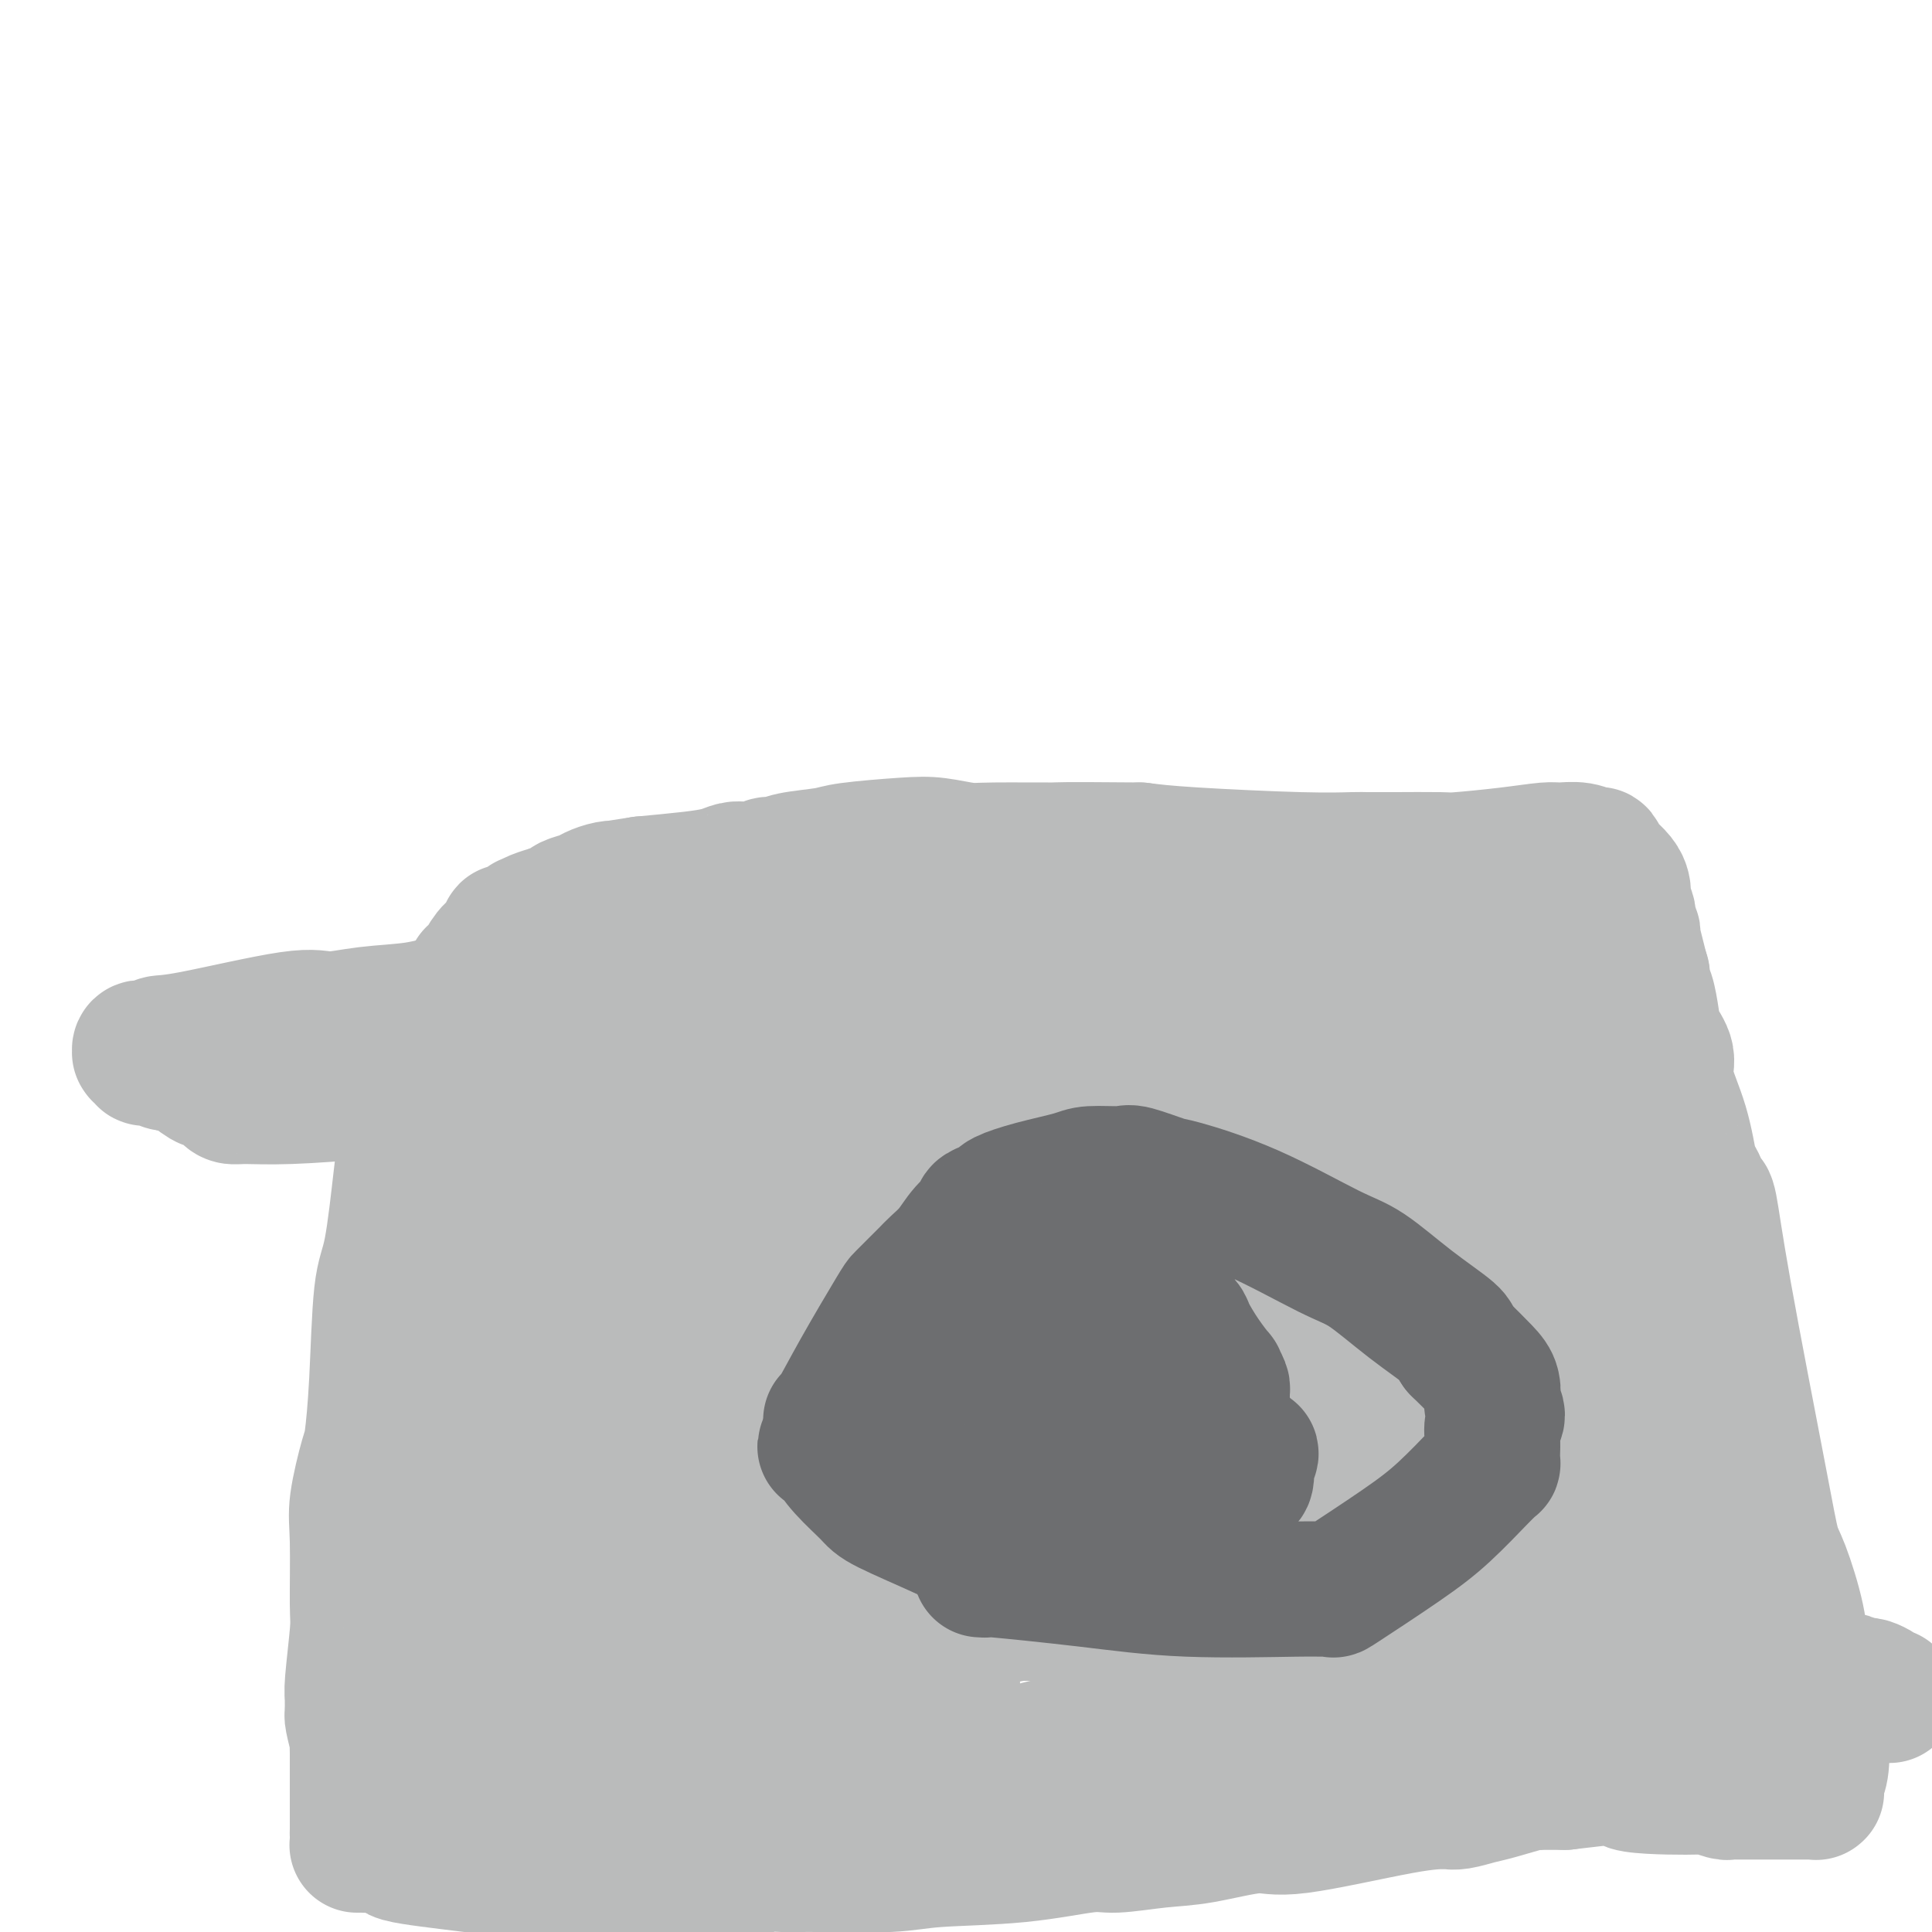 <svg viewBox='0 0 400 400' version='1.1' xmlns='http://www.w3.org/2000/svg' xmlns:xlink='http://www.w3.org/1999/xlink'><g fill='none' stroke='#BABBBB' stroke-width='28' stroke-linecap='round' stroke-linejoin='round'><path d='M86,227c-0.024,0.300 -0.047,0.601 0,1c0.047,0.399 0.165,0.897 0,2c-0.165,1.103 -0.611,2.811 -1,4c-0.389,1.189 -0.720,1.860 -1,3c-0.280,1.140 -0.509,2.750 -1,7c-0.491,4.250 -1.244,11.138 -2,15c-0.756,3.862 -1.517,4.696 -2,9c-0.483,4.304 -0.690,12.078 -1,18c-0.310,5.922 -0.724,9.993 -1,12c-0.276,2.007 -0.413,1.951 -1,4c-0.587,2.049 -1.625,6.202 -2,9c-0.375,2.798 -0.086,4.242 0,8c0.086,3.758 -0.029,9.829 0,13c0.029,3.171 0.204,3.441 0,6c-0.204,2.559 -0.787,7.408 -1,10c-0.213,2.592 -0.057,2.929 0,3c0.057,0.071 0.016,-0.122 0,0c-0.016,0.122 -0.008,0.561 0,1'/><path d='M73,352c-0.155,6.283 -0.042,1.490 0,0c0.042,-1.490 0.011,0.323 0,1c-0.011,0.677 -0.004,0.219 0,0c0.004,-0.219 0.005,-0.201 0,0c-0.005,0.201 -0.015,0.583 0,1c0.015,0.417 0.057,0.870 0,1c-0.057,0.130 -0.211,-0.061 0,1c0.211,1.061 0.789,3.374 1,4c0.211,0.626 0.057,-0.435 0,0c-0.057,0.435 -0.015,2.365 0,3c0.015,0.635 0.004,-0.026 0,0c-0.004,0.026 -0.001,0.739 0,1c0.001,0.261 0.000,0.069 0,0c-0.000,-0.069 -0.000,-0.015 0,0c0.000,0.015 0.000,-0.009 0,0c-0.000,0.009 -0.000,0.051 0,0c0.000,-0.051 0.000,-0.196 0,0c-0.000,0.196 -0.000,0.734 0,1c0.000,0.266 0.000,0.261 0,1c-0.000,0.739 -0.000,2.222 0,3c0.000,0.778 0.000,0.850 0,1c-0.000,0.150 -0.000,0.379 0,1c0.000,0.621 0.000,1.634 0,2c-0.000,0.366 -0.000,0.083 0,0c0.000,-0.083 0.000,0.032 0,0c-0.000,-0.032 -0.000,-0.213 0,0c0.000,0.213 0.000,0.820 0,1c-0.000,0.180 -0.000,-0.065 0,0c0.000,0.065 0.000,0.441 0,1c-0.000,0.559 -0.000,1.303 0,2c0.000,0.697 0.000,1.349 0,2'/><path d='M74,379c0.155,4.415 0.041,1.954 0,1c-0.041,-0.954 -0.011,-0.399 0,0c0.011,0.399 0.003,0.643 0,1c-0.003,0.357 -0.001,0.828 0,1c0.001,0.172 -0.001,0.046 0,0c0.001,-0.046 0.003,-0.012 0,0c-0.003,0.012 -0.011,0.004 0,0c0.011,-0.004 0.041,-0.002 0,0c-0.041,0.002 -0.155,0.003 0,0c0.155,-0.003 0.577,-0.012 1,0c0.423,0.012 0.848,0.045 1,0c0.152,-0.045 0.033,-0.167 1,0c0.967,0.167 3.022,0.622 4,1c0.978,0.378 0.881,0.679 2,1c1.119,0.321 3.455,0.663 6,1c2.545,0.337 5.299,0.668 8,1c2.701,0.332 5.351,0.666 8,1'/><path d='M105,387c5.317,0.999 3.111,0.996 5,1c1.889,0.004 7.874,0.016 12,0c4.126,-0.016 6.392,-0.061 8,0c1.608,0.061 2.557,0.227 5,0c2.443,-0.227 6.382,-0.846 10,-1c3.618,-0.154 6.917,0.156 9,0c2.083,-0.156 2.949,-0.777 4,-1c1.051,-0.223 2.287,-0.047 4,0c1.713,0.047 3.904,-0.034 8,0c4.096,0.034 10.096,0.182 14,0c3.904,-0.182 5.711,-0.693 10,-1c4.289,-0.307 11.061,-0.409 17,-1c5.939,-0.591 11.047,-1.669 14,-2c2.953,-0.331 3.751,0.087 6,0c2.249,-0.087 5.947,-0.678 9,-1c3.053,-0.322 5.459,-0.373 9,-1c3.541,-0.627 8.216,-1.828 11,-2c2.784,-0.172 3.678,0.687 9,0c5.322,-0.687 15.071,-2.919 21,-4c5.929,-1.081 8.038,-1.009 9,-1c0.962,0.009 0.777,-0.044 1,0c0.223,0.044 0.853,0.183 2,0c1.147,-0.183 2.809,-0.690 4,-1c1.191,-0.310 1.909,-0.423 4,-1c2.091,-0.577 5.555,-1.619 7,-2c1.445,-0.381 0.872,-0.102 1,0c0.128,0.102 0.958,0.028 1,0c0.042,-0.028 -0.702,-0.008 0,0c0.702,0.008 2.851,0.004 5,0'/><path d='M324,369c19.767,-2.386 12.684,-0.849 13,0c0.316,0.849 8.029,1.012 12,1c3.971,-0.012 4.198,-0.199 5,0c0.802,0.199 2.177,0.785 3,1c0.823,0.215 1.093,0.057 1,0c-0.093,-0.057 -0.551,-0.015 0,0c0.551,0.015 2.109,0.004 3,0c0.891,-0.004 1.113,-0.001 2,0c0.887,0.001 2.437,0.000 4,0c1.563,-0.000 3.140,-0.000 4,0c0.860,0.000 1.005,0.000 1,0c-0.005,-0.000 -0.159,-0.000 0,0c0.159,0.000 0.630,0.000 1,0c0.370,-0.000 0.639,-0.000 1,0c0.361,0.000 0.815,-0.000 1,0c0.185,0.000 0.102,0.000 0,0c-0.102,-0.000 -0.224,-0.000 0,0c0.224,0.000 0.792,0.000 1,0c0.208,-0.000 0.056,-0.000 0,0c-0.056,0.000 -0.015,0.001 0,0c0.015,-0.001 0.004,-0.003 0,0c-0.004,0.003 -0.002,0.013 0,0c0.002,-0.013 0.004,-0.049 0,0c-0.004,0.049 -0.014,0.182 0,0c0.014,-0.182 0.054,-0.679 0,-1c-0.054,-0.321 -0.200,-0.468 0,-1c0.200,-0.532 0.746,-1.451 1,-3c0.254,-1.549 0.215,-3.728 0,-6c-0.215,-2.272 -0.608,-4.636 -1,-7'/><path d='M376,353c0.358,-2.830 0.252,-0.905 0,-1c-0.252,-0.095 -0.652,-2.210 -1,-4c-0.348,-1.790 -0.646,-3.255 -1,-4c-0.354,-0.745 -0.765,-0.770 -1,-2c-0.235,-1.230 -0.293,-3.666 -1,-7c-0.707,-3.334 -2.063,-7.567 -3,-10c-0.937,-2.433 -1.455,-3.067 -2,-5c-0.545,-1.933 -1.116,-5.164 -3,-15c-1.884,-9.836 -5.082,-26.275 -7,-37c-1.918,-10.725 -2.555,-15.736 -3,-18c-0.445,-2.264 -0.698,-1.781 -1,-2c-0.302,-0.219 -0.653,-1.139 -1,-2c-0.347,-0.861 -0.690,-1.664 -1,-2c-0.310,-0.336 -0.587,-0.204 -1,-2c-0.413,-1.796 -0.961,-5.521 -2,-9c-1.039,-3.479 -2.568,-6.711 -3,-9c-0.432,-2.289 0.234,-3.634 0,-5c-0.234,-1.366 -1.369,-2.752 -2,-4c-0.631,-1.248 -0.757,-2.359 -1,-4c-0.243,-1.641 -0.601,-3.813 -1,-5c-0.399,-1.187 -0.839,-1.390 -1,-2c-0.161,-0.610 -0.043,-1.626 0,-2c0.043,-0.374 0.012,-0.107 0,0c-0.012,0.107 -0.006,0.053 0,0'/><path d='M340,202c-5.812,-23.490 -2.342,-6.714 -1,-1c1.342,5.714 0.557,0.365 0,-2c-0.557,-2.365 -0.885,-1.746 -1,-2c-0.115,-0.254 -0.017,-1.382 0,-2c0.017,-0.618 -0.047,-0.727 0,-1c0.047,-0.273 0.205,-0.711 0,-1c-0.205,-0.289 -0.773,-0.431 -1,-1c-0.227,-0.569 -0.113,-1.566 0,-2c0.113,-0.434 0.225,-0.304 0,-1c-0.225,-0.696 -0.786,-2.219 -1,-3c-0.214,-0.781 -0.081,-0.822 0,-1c0.081,-0.178 0.110,-0.494 0,-1c-0.110,-0.506 -0.358,-1.201 -1,-2c-0.642,-0.799 -1.676,-1.702 -2,-2c-0.324,-0.298 0.063,0.007 0,0c-0.063,-0.007 -0.577,-0.327 -1,-1c-0.423,-0.673 -0.756,-1.698 -1,-2c-0.244,-0.302 -0.397,0.118 -1,0c-0.603,-0.118 -1.654,-0.774 -3,-1c-1.346,-0.226 -2.987,-0.022 -4,0c-1.013,0.022 -1.399,-0.138 -3,0c-1.601,0.138 -4.416,0.573 -8,1c-3.584,0.427 -7.937,0.847 -10,1c-2.063,0.153 -1.837,0.041 -4,0c-2.163,-0.041 -6.717,-0.010 -9,0c-2.283,0.010 -2.296,-0.000 -3,0c-0.704,0.000 -2.100,0.011 -3,0c-0.900,-0.011 -1.303,-0.044 -3,0c-1.697,0.044 -4.688,0.166 -11,0c-6.312,-0.166 -15.946,-0.619 -22,-1c-6.054,-0.381 -8.527,-0.691 -11,-1'/><path d='M236,176c-18.122,-0.151 -15.926,-0.027 -18,0c-2.074,0.027 -8.418,-0.042 -12,0c-3.582,0.042 -4.401,0.196 -6,0c-1.599,-0.196 -3.979,-0.744 -6,-1c-2.021,-0.256 -3.682,-0.222 -7,0c-3.318,0.222 -8.293,0.633 -11,1c-2.707,0.367 -3.148,0.691 -5,1c-1.852,0.309 -5.117,0.605 -7,1c-1.883,0.395 -2.385,0.890 -3,1c-0.615,0.110 -1.344,-0.167 -2,0c-0.656,0.167 -1.239,0.776 -2,1c-0.761,0.224 -1.700,0.063 -2,0c-0.300,-0.063 0.038,-0.028 0,0c-0.038,0.028 -0.452,0.049 -1,0c-0.548,-0.049 -1.229,-0.168 -2,0c-0.771,0.168 -1.631,0.622 -3,1c-1.369,0.378 -3.248,0.679 -6,1c-2.752,0.321 -6.376,0.660 -10,1'/><path d='M133,183c-9.696,1.477 -6.934,1.169 -6,1c0.934,-0.169 0.042,-0.200 -1,0c-1.042,0.200 -2.233,0.632 -3,1c-0.767,0.368 -1.110,0.673 -2,1c-0.890,0.327 -2.327,0.675 -3,1c-0.673,0.325 -0.582,0.626 -1,1c-0.418,0.374 -1.346,0.823 -2,1c-0.654,0.177 -1.035,0.084 -1,0c0.035,-0.084 0.486,-0.159 0,0c-0.486,0.159 -1.909,0.550 -3,1c-1.091,0.450 -1.852,0.958 -2,1c-0.148,0.042 0.315,-0.383 0,0c-0.315,0.383 -1.408,1.572 -2,2c-0.592,0.428 -0.684,0.095 -1,0c-0.316,-0.095 -0.857,0.049 -1,0c-0.143,-0.049 0.111,-0.290 0,0c-0.111,0.290 -0.589,1.110 -1,2c-0.411,0.890 -0.755,1.850 -1,2c-0.245,0.150 -0.390,-0.509 -1,0c-0.610,0.509 -1.684,2.187 -2,3c-0.316,0.813 0.126,0.760 0,1c-0.126,0.240 -0.822,0.771 -1,1c-0.178,0.229 0.160,0.156 0,0c-0.160,-0.156 -0.817,-0.394 -1,0c-0.183,0.394 0.110,1.420 0,2c-0.110,0.580 -0.621,0.714 -1,1c-0.379,0.286 -0.626,0.723 -1,2c-0.374,1.277 -0.873,3.394 -1,4c-0.127,0.606 0.120,-0.298 0,0c-0.120,0.298 -0.606,1.800 -1,3c-0.394,1.200 -0.697,2.100 -1,3'/><path d='M93,217c-1.654,3.558 -0.290,1.454 0,2c0.290,0.546 -0.496,3.743 -1,6c-0.504,2.257 -0.727,3.575 -1,5c-0.273,1.425 -0.595,2.957 -1,4c-0.405,1.043 -0.891,1.596 -1,2c-0.109,0.404 0.160,0.657 0,1c-0.160,0.343 -0.748,0.775 -1,1c-0.252,0.225 -0.169,0.241 0,1c0.169,0.759 0.425,2.260 1,5c0.575,2.740 1.468,6.720 2,9c0.532,2.280 0.703,2.862 1,4c0.297,1.138 0.720,2.833 1,4c0.280,1.167 0.416,1.806 1,2c0.584,0.194 1.617,-0.058 2,0c0.383,0.058 0.116,0.424 0,1c-0.116,0.576 -0.083,1.361 0,2c0.083,0.639 0.215,1.134 1,3c0.785,1.866 2.224,5.105 3,7c0.776,1.895 0.888,2.448 1,3'/><path d='M101,279c2.533,5.889 2.867,3.111 3,2c0.133,-1.111 0.067,-0.556 0,0'/><path d='M149,348c2.491,0.302 4.982,0.604 8,1c3.018,0.396 6.563,0.887 9,1c2.437,0.113 3.765,-0.151 7,0c3.235,0.151 8.377,0.716 12,1c3.623,0.284 5.727,0.286 7,0c1.273,-0.286 1.714,-0.860 2,-1c0.286,-0.140 0.417,0.155 1,0c0.583,-0.155 1.617,-0.759 2,-1c0.383,-0.241 0.116,-0.120 0,0c-0.116,0.120 -0.082,0.240 0,0c0.082,-0.240 0.211,-0.838 0,-1c-0.211,-0.162 -0.763,0.114 -1,0c-0.237,-0.114 -0.160,-0.618 -1,-1c-0.840,-0.382 -2.598,-0.642 -6,0c-3.402,0.642 -8.449,2.186 -14,3c-5.551,0.814 -11.606,0.896 -26,3c-14.394,2.104 -37.129,6.228 -47,8c-9.871,1.772 -6.880,1.193 -6,1c0.880,-0.193 -0.353,0.001 -1,0c-0.647,-0.001 -0.710,-0.196 -1,0c-0.290,0.196 -0.809,0.784 -1,1c-0.191,0.216 -0.055,0.062 0,0c0.055,-0.062 0.027,-0.031 0,0'/><path d='M93,363c-16.304,2.337 -5.065,0.679 -1,0c4.065,-0.679 0.957,-0.378 0,0c-0.957,0.378 0.238,0.833 0,1c-0.238,0.167 -1.910,0.045 -3,0c-1.090,-0.045 -1.599,-0.012 -2,0c-0.401,0.012 -0.696,0.003 -1,0c-0.304,-0.003 -0.618,-0.001 -1,0c-0.382,0.001 -0.831,0.000 -1,0c-0.169,-0.000 -0.056,-0.000 0,0c0.056,0.000 0.057,0.000 0,0c-0.057,-0.000 -0.171,-0.000 0,0c0.171,0.000 0.627,-0.000 1,0c0.373,0.000 0.663,0.000 1,0c0.337,-0.000 0.720,-0.000 1,0c0.280,0.000 0.455,0.000 1,0c0.545,-0.000 1.458,-0.001 2,0c0.542,0.001 0.713,0.004 1,0c0.287,-0.004 0.690,-0.015 3,0c2.310,0.015 6.526,0.055 9,0c2.474,-0.055 3.205,-0.207 6,0c2.795,0.207 7.655,0.771 11,1c3.345,0.229 5.177,0.122 6,0c0.823,-0.122 0.638,-0.258 1,0c0.362,0.258 1.270,0.910 2,1c0.730,0.090 1.281,-0.383 4,0c2.719,0.383 7.606,1.621 11,2c3.394,0.379 5.296,-0.103 10,0c4.704,0.103 12.209,0.790 18,1c5.791,0.210 9.867,-0.059 12,0c2.133,0.059 2.324,0.445 5,0c2.676,-0.445 7.838,-1.723 13,-3'/><path d='M202,366c6.343,-0.930 7.202,-1.755 8,-2c0.798,-0.245 1.535,0.089 2,0c0.465,-0.089 0.658,-0.600 1,-1c0.342,-0.400 0.833,-0.688 2,-1c1.167,-0.312 3.011,-0.648 4,-1c0.989,-0.352 1.122,-0.721 4,-1c2.878,-0.279 8.501,-0.467 13,-1c4.499,-0.533 7.874,-1.411 10,-2c2.126,-0.589 3.003,-0.890 4,-1c0.997,-0.110 2.115,-0.029 3,0c0.885,0.029 1.535,0.005 2,0c0.465,-0.005 0.743,0.009 1,0c0.257,-0.009 0.494,-0.042 0,0c-0.494,0.042 -1.718,0.158 0,0c1.718,-0.158 6.378,-0.589 12,-1c5.622,-0.411 12.206,-0.803 20,-1c7.794,-0.197 16.798,-0.199 26,0c9.202,0.199 18.601,0.600 28,1'/><path d='M342,355c14.739,-0.150 5.587,-0.026 3,0c-2.587,0.026 1.390,-0.046 3,0c1.610,0.046 0.851,0.208 2,0c1.149,-0.208 4.204,-0.788 6,-1c1.796,-0.212 2.331,-0.057 4,0c1.669,0.057 4.472,0.016 6,0c1.528,-0.016 1.783,-0.008 2,0c0.217,0.008 0.397,0.017 1,0c0.603,-0.017 1.631,-0.060 2,0c0.369,0.060 0.081,0.223 1,0c0.919,-0.223 3.045,-0.830 4,-1c0.955,-0.170 0.738,0.098 2,0c1.262,-0.098 4.002,-0.562 6,-1c1.998,-0.438 3.254,-0.849 4,-1c0.746,-0.151 0.984,-0.040 1,0c0.016,0.040 -0.188,0.011 0,0c0.188,-0.011 0.769,-0.003 1,0c0.231,0.003 0.110,0.001 0,0c-0.110,-0.001 -0.211,0.001 0,0c0.211,-0.001 0.734,-0.003 1,0c0.266,0.003 0.275,0.011 0,0c-0.275,-0.011 -0.833,-0.042 -1,0c-0.167,0.042 0.059,0.156 0,0c-0.059,-0.156 -0.401,-0.582 -1,-1c-0.599,-0.418 -1.455,-0.829 -2,-1c-0.545,-0.171 -0.778,-0.102 -1,0c-0.222,0.102 -0.432,0.237 -1,0c-0.568,-0.237 -1.492,-0.847 -2,-1c-0.508,-0.153 -0.598,0.151 -1,0c-0.402,-0.151 -1.115,-0.757 -2,-1c-0.885,-0.243 -1.943,-0.121 -3,0'/><path d='M377,347c-2.426,-0.558 -1.490,0.047 -1,0c0.490,-0.047 0.534,-0.745 0,-1c-0.534,-0.255 -1.646,-0.069 -2,0c-0.354,0.069 0.051,0.019 0,0c-0.051,-0.019 -0.557,-0.006 -1,0c-0.443,0.006 -0.821,0.005 -1,0c-0.179,-0.005 -0.157,-0.013 0,0c0.157,0.013 0.450,0.049 0,0c-0.450,-0.049 -1.644,-0.181 -2,0c-0.356,0.181 0.126,0.675 -1,1c-1.126,0.325 -3.861,0.479 -6,1c-2.139,0.521 -3.681,1.407 -5,2c-1.319,0.593 -2.416,0.891 -3,1c-0.584,0.109 -0.657,0.029 -1,0c-0.343,-0.029 -0.958,-0.008 -2,0c-1.042,0.008 -2.513,0.002 -3,0c-0.487,-0.002 0.009,-0.001 0,0c-0.009,0.001 -0.524,0.000 -1,0c-0.476,-0.000 -0.912,-0.000 -1,0c-0.088,0.000 0.172,0.000 0,0c-0.172,-0.000 -0.776,-0.000 -1,0c-0.224,0.000 -0.066,0.001 0,0c0.066,-0.001 0.041,-0.004 0,0c-0.041,0.004 -0.099,0.013 0,0c0.099,-0.013 0.356,-0.050 1,0c0.644,0.050 1.674,0.186 2,0c0.326,-0.186 -0.054,-0.693 0,-1c0.054,-0.307 0.540,-0.412 1,-1c0.460,-0.588 0.893,-1.658 1,-2c0.107,-0.342 -0.112,0.045 0,0c0.112,-0.045 0.556,-0.523 1,-1'/><path d='M352,346c0.927,-1.345 0.244,-2.208 0,-4c-0.244,-1.792 -0.051,-4.512 0,-6c0.051,-1.488 -0.041,-1.743 0,-3c0.041,-1.257 0.214,-3.517 0,-5c-0.214,-1.483 -0.816,-2.191 -1,-3c-0.184,-0.809 0.048,-1.720 0,-3c-0.048,-1.280 -0.376,-2.930 -1,-6c-0.624,-3.070 -1.542,-7.559 -2,-10c-0.458,-2.441 -0.454,-2.833 -1,-4c-0.546,-1.167 -1.640,-3.111 -2,-4c-0.360,-0.889 0.016,-0.725 0,-1c-0.016,-0.275 -0.424,-0.990 -1,-2c-0.576,-1.010 -1.321,-2.316 -2,-3c-0.679,-0.684 -1.291,-0.745 -2,-2c-0.709,-1.255 -1.513,-3.705 -2,-5c-0.487,-1.295 -0.655,-1.435 -1,-2c-0.345,-0.565 -0.866,-1.553 -1,-2c-0.134,-0.447 0.118,-0.351 0,0c-0.118,0.351 -0.605,0.957 -1,0c-0.395,-0.957 -0.697,-3.479 -1,-6'/><path d='M334,275c-2.177,-5.294 -1.118,-5.028 -1,-6c0.118,-0.972 -0.704,-3.181 -1,-5c-0.296,-1.819 -0.065,-3.250 0,-5c0.065,-1.750 -0.035,-3.821 0,-5c0.035,-1.179 0.206,-1.467 0,-2c-0.206,-0.533 -0.790,-1.313 -1,-2c-0.210,-0.687 -0.045,-1.283 0,-2c0.045,-0.717 -0.029,-1.556 0,-2c0.029,-0.444 0.162,-0.494 0,-2c-0.162,-1.506 -0.617,-4.467 -1,-7c-0.383,-2.533 -0.694,-4.639 -1,-6c-0.306,-1.361 -0.608,-1.978 -1,-3c-0.392,-1.022 -0.874,-2.448 -1,-4c-0.126,-1.552 0.106,-3.231 0,-4c-0.106,-0.769 -0.549,-0.627 -1,-1c-0.451,-0.373 -0.909,-1.262 -1,-2c-0.091,-0.738 0.186,-1.325 0,-2c-0.186,-0.675 -0.834,-1.438 -1,-2c-0.166,-0.562 0.149,-0.924 0,-2c-0.149,-1.076 -0.762,-2.866 -1,-4c-0.238,-1.134 -0.103,-1.610 0,-2c0.103,-0.390 0.172,-0.693 0,-1c-0.172,-0.307 -0.586,-0.618 -1,-1c-0.414,-0.382 -0.828,-0.835 -1,-1c-0.172,-0.165 -0.102,-0.043 0,0c0.102,0.043 0.234,0.008 0,0c-0.234,-0.008 -0.836,0.012 -1,0c-0.164,-0.012 0.111,-0.055 0,0c-0.111,0.055 -0.607,0.207 -1,0c-0.393,-0.207 -0.684,-0.773 -1,-1c-0.316,-0.227 -0.658,-0.113 -1,0'/><path d='M317,201c-1.058,-0.630 -0.703,-0.704 -1,-1c-0.297,-0.296 -1.244,-0.815 -2,-1c-0.756,-0.185 -1.319,-0.037 -2,0c-0.681,0.037 -1.480,-0.038 -2,0c-0.520,0.038 -0.761,0.190 -1,0c-0.239,-0.190 -0.476,-0.724 -4,0c-3.524,0.724 -10.336,2.704 -14,4c-3.664,1.296 -4.182,1.909 -6,3c-1.818,1.091 -4.936,2.659 -7,4c-2.064,1.341 -3.073,2.453 -4,3c-0.927,0.547 -1.770,0.528 -3,1c-1.230,0.472 -2.845,1.435 -4,2c-1.155,0.565 -1.849,0.733 -3,1c-1.151,0.267 -2.759,0.631 -4,1c-1.241,0.369 -2.116,0.741 -4,1c-1.884,0.259 -4.778,0.405 -8,1c-3.222,0.595 -6.774,1.638 -9,2c-2.226,0.362 -3.126,0.044 -5,0c-1.874,-0.044 -4.720,0.185 -7,0c-2.280,-0.185 -3.993,-0.786 -5,-1c-1.007,-0.214 -1.307,-0.042 -2,0c-0.693,0.042 -1.780,-0.045 -4,0c-2.220,0.045 -5.575,0.222 -9,0c-3.425,-0.222 -6.921,-0.843 -9,-1c-2.079,-0.157 -2.742,0.151 -4,0c-1.258,-0.151 -3.110,-0.762 -4,-1c-0.890,-0.238 -0.816,-0.102 -1,0c-0.184,0.102 -0.624,0.172 -1,0c-0.376,-0.172 -0.688,-0.586 -1,-1'/><path d='M187,218c-8.235,-0.756 -2.822,-0.647 -2,-1c0.822,-0.353 -2.949,-1.167 -10,-2c-7.051,-0.833 -17.384,-1.683 -23,-2c-5.616,-0.317 -6.516,-0.099 -9,0c-2.484,0.099 -6.553,0.079 -9,0c-2.447,-0.079 -3.273,-0.217 -4,0c-0.727,0.217 -1.355,0.790 -2,1c-0.645,0.210 -1.307,0.057 -2,0c-0.693,-0.057 -1.419,-0.019 -2,0c-0.581,0.019 -1.018,0.020 -1,0c0.018,-0.020 0.492,-0.062 0,0c-0.492,0.062 -1.950,0.227 -3,0c-1.050,-0.227 -1.692,-0.845 -2,-1c-0.308,-0.155 -0.282,0.155 -1,0c-0.718,-0.155 -2.178,-0.774 -3,-1c-0.822,-0.226 -1.004,-0.061 -1,0c0.004,0.061 0.193,0.016 0,0c-0.193,-0.016 -0.770,-0.004 -1,0c-0.230,0.004 -0.114,0.001 0,0c0.114,-0.001 0.227,-0.000 0,0c-0.227,0.000 -0.794,0.000 -1,0c-0.206,-0.000 -0.052,-0.000 0,0c0.052,0.000 0.003,-0.000 0,0c-0.003,0.000 0.042,0.000 0,0c-0.042,-0.000 -0.169,-0.000 0,0c0.169,0.000 0.636,0.002 1,0c0.364,-0.002 0.625,-0.006 1,0c0.375,0.006 0.863,0.022 1,0c0.137,-0.022 -0.079,-0.083 4,-1c4.079,-0.917 12.451,-2.691 18,-4c5.549,-1.309 8.274,-2.155 11,-3'/><path d='M147,204c8.212,-1.869 10.741,-2.543 13,-3c2.259,-0.457 4.247,-0.698 5,-1c0.753,-0.302 0.272,-0.664 2,-1c1.728,-0.336 5.666,-0.647 10,-1c4.334,-0.353 9.064,-0.750 13,-1c3.936,-0.250 7.078,-0.354 13,-1c5.922,-0.646 14.625,-1.833 19,-2c4.375,-0.167 4.422,0.687 5,1c0.578,0.313 1.688,0.085 2,0c0.312,-0.085 -0.175,-0.026 0,0c0.175,0.026 1.012,0.021 2,0c0.988,-0.021 2.128,-0.058 3,0c0.872,0.058 1.475,0.211 4,0c2.525,-0.211 6.971,-0.787 11,-1c4.029,-0.213 7.642,-0.065 10,0c2.358,0.065 3.461,0.047 4,0c0.539,-0.047 0.512,-0.121 2,0c1.488,0.121 4.490,0.439 9,0c4.510,-0.439 10.529,-1.634 14,-2c3.471,-0.366 4.394,0.098 6,0c1.606,-0.098 3.894,-0.758 5,-1c1.106,-0.242 1.028,-0.065 1,0c-0.028,0.065 -0.008,0.017 0,0c0.008,-0.017 0.002,-0.005 0,0c-0.002,0.005 -0.001,0.001 0,0c0.001,-0.001 0.000,-0.001 0,0'/><path d='M300,191c12.053,-0.404 3.187,0.086 0,0c-3.187,-0.086 -0.695,-0.748 0,-1c0.695,-0.252 -0.407,-0.093 -2,0c-1.593,0.093 -3.677,0.122 -3,0c0.677,-0.122 4.114,-0.394 -6,0c-10.114,0.394 -33.780,1.453 -65,4c-31.220,2.547 -69.992,6.582 -93,9c-23.008,2.418 -30.250,3.218 -35,4c-4.750,0.782 -7.008,1.544 -10,2c-2.992,0.456 -6.717,0.604 -10,1c-3.283,0.396 -6.122,1.038 -8,1c-1.878,-0.038 -2.793,-0.756 -8,0c-5.207,0.756 -14.706,2.987 -20,4c-5.294,1.013 -6.384,0.808 -7,1c-0.616,0.192 -0.757,0.783 -1,1c-0.243,0.217 -0.587,0.062 -1,0c-0.413,-0.062 -0.895,-0.031 -1,0c-0.105,0.031 0.168,0.061 0,0c-0.168,-0.061 -0.778,-0.214 -1,0c-0.222,0.214 -0.055,0.793 0,1c0.055,0.207 -0.000,0.041 0,0c0.000,-0.041 0.056,0.041 0,0c-0.056,-0.041 -0.222,-0.207 0,0c0.222,0.207 0.833,0.787 1,1c0.167,0.213 -0.110,0.061 0,0c0.110,-0.061 0.607,-0.030 1,0c0.393,0.030 0.683,0.060 1,0c0.317,-0.060 0.662,-0.208 1,0c0.338,0.208 0.668,0.774 1,1c0.332,0.226 0.666,0.113 1,0'/><path d='M35,220c1.373,0.664 2.304,0.823 3,1c0.696,0.177 1.157,0.372 2,1c0.843,0.628 2.068,1.688 3,2c0.932,0.312 1.573,-0.123 2,0c0.427,0.123 0.642,0.803 1,1c0.358,0.197 0.859,-0.090 1,0c0.141,0.090 -0.078,0.557 0,1c0.078,0.443 0.454,0.862 1,1c0.546,0.138 1.263,-0.005 3,0c1.737,0.005 4.493,0.156 9,0c4.507,-0.156 10.765,-0.621 14,-1c3.235,-0.379 3.446,-0.673 5,-1c1.554,-0.327 4.449,-0.688 6,-1c1.551,-0.312 1.756,-0.576 3,-1c1.244,-0.424 3.527,-1.007 4,-1c0.473,0.007 -0.864,0.604 0,0c0.864,-0.604 3.931,-2.411 6,-3c2.069,-0.589 3.142,0.038 4,0c0.858,-0.038 1.501,-0.741 2,-1c0.499,-0.259 0.852,-0.073 1,0c0.148,0.073 0.089,0.034 0,0c-0.089,-0.034 -0.209,-0.062 0,0c0.209,0.062 0.747,0.213 1,0c0.253,-0.213 0.223,-0.789 0,-1c-0.223,-0.211 -0.637,-0.057 2,-1c2.637,-0.943 8.325,-2.984 12,-4c3.675,-1.016 5.338,-1.008 7,-1'/><path d='M127,211c8.304,-2.259 2.565,-0.405 1,0c-1.565,0.405 1.045,-0.638 2,-1c0.955,-0.362 0.256,-0.045 0,0c-0.256,0.045 -0.068,-0.184 0,0c0.068,0.184 0.017,0.781 0,1c-0.017,0.219 0.002,0.061 0,0c-0.002,-0.061 -0.024,-0.027 0,0c0.024,0.027 0.094,0.045 0,0c-0.094,-0.045 -0.354,-0.153 -1,0c-0.646,0.153 -1.679,0.566 -2,1c-0.321,0.434 0.071,0.887 0,1c-0.071,0.113 -0.604,-0.116 -1,0c-0.396,0.116 -0.656,0.576 -1,1c-0.344,0.424 -0.771,0.811 -1,1c-0.229,0.189 -0.261,0.179 -1,1c-0.739,0.821 -2.184,2.471 -3,3c-0.816,0.529 -1.004,-0.064 -1,0c0.004,0.064 0.198,0.785 0,1c-0.198,0.215 -0.790,-0.077 -1,0c-0.210,0.077 -0.038,0.522 0,1c0.038,0.478 -0.057,0.990 0,2c0.057,1.010 0.267,2.520 0,5c-0.267,2.480 -1.010,5.932 -1,8c0.010,2.068 0.773,2.754 1,5c0.227,2.246 -0.083,6.052 0,9c0.083,2.948 0.558,5.038 1,8c0.442,2.962 0.850,6.796 1,9c0.150,2.204 0.040,2.776 0,4c-0.040,1.224 -0.011,3.099 0,4c0.011,0.901 0.003,0.829 0,1c-0.003,0.171 -0.002,0.586 0,1'/><path d='M120,277c0.360,8.772 0.261,2.703 0,1c-0.261,-1.703 -0.683,0.959 -1,2c-0.317,1.041 -0.529,0.461 -1,1c-0.471,0.539 -1.201,2.199 -2,3c-0.799,0.801 -1.668,0.744 -2,1c-0.332,0.256 -0.129,0.825 0,1c0.129,0.175 0.183,-0.043 0,0c-0.183,0.043 -0.602,0.346 -1,1c-0.398,0.654 -0.776,1.660 -1,2c-0.224,0.340 -0.295,0.014 -1,1c-0.705,0.986 -2.044,3.285 -3,5c-0.956,1.715 -1.528,2.848 -2,4c-0.472,1.152 -0.845,2.324 -1,3c-0.155,0.676 -0.093,0.856 0,1c0.093,0.144 0.217,0.252 0,1c-0.217,0.748 -0.776,2.137 -1,3c-0.224,0.863 -0.113,1.202 0,2c0.113,0.798 0.226,2.056 0,3c-0.226,0.944 -0.793,1.573 -1,2c-0.207,0.427 -0.056,0.650 0,1c0.056,0.350 0.016,0.827 0,1c-0.016,0.173 -0.007,0.044 0,0c0.007,-0.044 0.012,-0.001 0,0c-0.012,0.001 -0.042,-0.038 0,0c0.042,0.038 0.155,0.154 0,0c-0.155,-0.154 -0.577,-0.577 -1,-1'/><path d='M102,315c-0.574,2.531 -0.011,0.860 0,-1c0.011,-1.860 -0.532,-3.907 -1,-5c-0.468,-1.093 -0.861,-1.230 -1,-2c-0.139,-0.770 -0.023,-2.172 0,-4c0.023,-1.828 -0.046,-4.080 0,-5c0.046,-0.920 0.209,-0.507 0,-3c-0.209,-2.493 -0.788,-7.891 -1,-14c-0.212,-6.109 -0.057,-12.930 0,-17c0.057,-4.070 0.015,-5.390 0,-6c-0.015,-0.610 -0.004,-0.509 0,-1c0.004,-0.491 0.000,-1.574 0,-2c-0.000,-0.426 0.004,-0.195 0,0c-0.004,0.195 -0.015,0.354 0,0c0.015,-0.354 0.057,-1.221 0,-2c-0.057,-0.779 -0.211,-1.469 0,-2c0.211,-0.531 0.789,-0.903 1,-1c0.211,-0.097 0.057,0.080 0,0c-0.057,-0.080 -0.015,-0.418 0,-1c0.015,-0.582 0.004,-1.409 0,-2c-0.004,-0.591 -0.001,-0.947 0,-1c0.001,-0.053 0.000,0.196 0,0c-0.000,-0.196 -0.000,-0.837 0,-1c0.000,-0.163 0.000,0.152 0,0c-0.000,-0.152 -0.000,-0.770 0,-1c0.000,-0.230 0.000,-0.071 0,0c-0.000,0.071 -0.000,0.055 0,0c0.000,-0.055 0.000,-0.150 0,0c-0.000,0.150 -0.000,0.545 0,1c0.000,0.455 0.000,0.969 0,1c-0.000,0.031 -0.000,-0.420 0,0c0.000,0.420 0.000,1.710 0,3'/><path d='M100,249c-0.017,1.848 -0.060,3.966 0,5c0.060,1.034 0.222,0.982 0,3c-0.222,2.018 -0.830,6.106 -2,12c-1.170,5.894 -2.902,13.592 -4,19c-1.098,5.408 -1.561,8.524 -2,10c-0.439,1.476 -0.853,1.312 -1,2c-0.147,0.688 -0.027,2.229 0,3c0.027,0.771 -0.039,0.772 0,1c0.039,0.228 0.183,0.685 0,1c-0.183,0.315 -0.694,0.490 -1,2c-0.306,1.510 -0.408,4.355 -1,6c-0.592,1.645 -1.675,2.091 -2,4c-0.325,1.909 0.109,5.281 0,7c-0.109,1.719 -0.760,1.786 -1,2c-0.240,0.214 -0.068,0.576 0,1c0.068,0.424 0.032,0.909 0,1c-0.032,0.091 -0.061,-0.211 0,0c0.061,0.211 0.213,0.936 0,1c-0.213,0.064 -0.789,-0.533 -1,0c-0.211,0.533 -0.057,2.196 0,3c0.057,0.804 0.015,0.751 0,1c-0.015,0.249 -0.005,0.802 0,1c0.005,0.198 0.004,0.041 0,0c-0.004,-0.041 -0.012,0.035 0,0c0.012,-0.035 0.042,-0.181 0,0c-0.042,0.181 -0.156,0.689 0,1c0.156,0.311 0.583,0.426 1,1c0.417,0.574 0.823,1.607 1,2c0.177,0.393 0.125,0.144 0,0c-0.125,-0.144 -0.321,-0.184 0,0c0.321,0.184 1.161,0.592 2,1'/><path d='M89,339c0.662,1.263 0.316,0.922 1,1c0.684,0.078 2.399,0.575 4,1c1.601,0.425 3.087,0.779 4,1c0.913,0.221 1.254,0.309 4,0c2.746,-0.309 7.898,-1.015 12,-2c4.102,-0.985 7.156,-2.250 9,-3c1.844,-0.750 2.479,-0.985 3,-1c0.521,-0.015 0.930,0.188 1,0c0.070,-0.188 -0.198,-0.768 0,-1c0.198,-0.232 0.862,-0.115 1,0c0.138,0.115 -0.251,0.227 0,0c0.251,-0.227 1.143,-0.793 2,-1c0.857,-0.207 1.680,-0.056 2,0c0.320,0.056 0.138,0.016 0,0c-0.138,-0.016 -0.233,-0.008 0,0c0.233,0.008 0.795,0.018 1,0c0.205,-0.018 0.055,-0.063 0,0c-0.055,0.063 -0.015,0.233 0,0c0.015,-0.233 0.004,-0.871 0,-1c-0.004,-0.129 -0.001,0.249 0,0c0.001,-0.249 0.001,-1.124 0,-2'/><path d='M133,331c-0.061,-0.693 -0.213,-0.927 0,-2c0.213,-1.073 0.790,-2.985 1,-5c0.210,-2.015 0.053,-4.132 0,-7c-0.053,-2.868 -0.003,-6.486 0,-9c0.003,-2.514 -0.042,-3.924 0,-5c0.042,-1.076 0.171,-1.818 0,-3c-0.171,-1.182 -0.641,-2.806 -1,-4c-0.359,-1.194 -0.608,-1.959 -1,-3c-0.392,-1.041 -0.927,-2.358 -1,-3c-0.073,-0.642 0.316,-0.611 0,-1c-0.316,-0.389 -1.337,-1.200 -2,-2c-0.663,-0.800 -0.969,-1.588 -1,-2c-0.031,-0.412 0.213,-0.447 0,-1c-0.213,-0.553 -0.884,-1.624 -1,-2c-0.116,-0.376 0.323,-0.056 0,-1c-0.323,-0.944 -1.407,-3.153 -2,-4c-0.593,-0.847 -0.694,-0.333 -1,-1c-0.306,-0.667 -0.816,-2.514 -1,-4c-0.184,-1.486 -0.040,-2.610 0,-3c0.040,-0.390 -0.023,-0.047 0,-1c0.023,-0.953 0.131,-3.203 1,-5c0.869,-1.797 2.499,-3.139 3,-4c0.501,-0.861 -0.126,-1.239 0,-2c0.126,-0.761 1.004,-1.905 2,-3c0.996,-1.095 2.109,-2.140 3,-4c0.891,-1.860 1.559,-4.536 2,-6c0.441,-1.464 0.654,-1.715 1,-3c0.346,-1.285 0.825,-3.602 1,-5c0.175,-1.398 0.047,-1.876 0,-2c-0.047,-0.124 -0.013,0.108 0,0c0.013,-0.108 0.007,-0.554 0,-1'/><path d='M136,233c2.011,-5.599 0.539,-1.595 0,0c-0.539,1.595 -0.144,0.781 0,0c0.144,-0.781 0.039,-1.529 0,-2c-0.039,-0.471 -0.010,-0.666 0,-1c0.010,-0.334 0.003,-0.807 0,-1c-0.003,-0.193 -0.001,-0.104 0,0c0.001,0.104 0.000,0.224 0,0c-0.000,-0.224 -0.000,-0.792 0,-1c0.000,-0.208 0.000,-0.056 0,0c-0.000,0.056 -0.000,0.015 0,0c0.000,-0.015 0.000,-0.004 0,0c-0.000,0.004 -0.000,0.001 0,0c0.000,-0.001 0.000,-0.002 0,0c-0.000,0.002 -0.000,0.006 0,0c0.000,-0.006 0.000,-0.022 0,0c-0.000,0.022 -0.001,0.082 0,0c0.001,-0.082 0.002,-0.307 0,0c-0.002,0.307 -0.007,1.145 0,2c0.007,0.855 0.028,1.728 0,2c-0.028,0.272 -0.104,-0.055 0,1c0.104,1.055 0.388,3.493 0,5c-0.388,1.507 -1.449,2.084 -2,6c-0.551,3.916 -0.593,11.170 -2,19c-1.407,7.830 -4.180,16.235 -6,21c-1.820,4.765 -2.687,5.891 -3,7c-0.313,1.109 -0.073,2.200 0,3c0.073,0.800 -0.022,1.308 0,2c0.022,0.692 0.161,1.567 0,2c-0.161,0.433 -0.620,0.424 -1,1c-0.380,0.576 -0.680,1.736 -1,3c-0.320,1.264 -0.660,2.632 -1,4'/><path d='M120,306c-1.809,6.688 -0.330,1.909 0,1c0.330,-0.909 -0.489,2.053 -1,4c-0.511,1.947 -0.715,2.878 -1,4c-0.285,1.122 -0.651,2.434 -1,3c-0.349,0.566 -0.682,0.386 -1,1c-0.318,0.614 -0.621,2.021 -1,3c-0.379,0.979 -0.834,1.529 -1,2c-0.166,0.471 -0.045,0.862 0,1c0.045,0.138 0.013,0.022 0,0c-0.013,-0.022 -0.007,0.050 0,0c0.007,-0.050 0.016,-0.221 0,0c-0.016,0.221 -0.057,0.833 0,1c0.057,0.167 0.210,-0.111 0,0c-0.210,0.111 -0.784,0.610 -1,1c-0.216,0.390 -0.075,0.672 0,1c0.075,0.328 0.083,0.701 0,1c-0.083,0.299 -0.257,0.522 0,1c0.257,0.478 0.946,1.209 1,2c0.054,0.791 -0.527,1.642 0,2c0.527,0.358 2.161,0.225 3,1c0.839,0.775 0.884,2.460 2,3c1.116,0.540 3.303,-0.066 4,0c0.697,0.066 -0.096,0.803 0,1c0.096,0.197 1.080,-0.147 2,0c0.920,0.147 1.776,0.786 2,1c0.224,0.214 -0.183,0.002 0,0c0.183,-0.002 0.956,0.206 5,0c4.044,-0.206 11.358,-0.825 16,-1c4.642,-0.175 6.612,0.093 10,0c3.388,-0.093 8.194,-0.546 13,-1'/><path d='M171,338c8.868,0.061 5.038,0.212 4,0c-1.038,-0.212 0.716,-0.787 2,-1c1.284,-0.213 2.099,-0.064 4,0c1.901,0.064 4.888,0.041 8,0c3.112,-0.041 6.348,-0.102 8,0c1.652,0.102 1.721,0.367 3,0c1.279,-0.367 3.768,-1.366 6,-2c2.232,-0.634 4.206,-0.902 5,-1c0.794,-0.098 0.408,-0.026 1,0c0.592,0.026 2.161,0.007 3,0c0.839,-0.007 0.946,-0.002 1,0c0.054,0.002 0.053,0.001 0,0c-0.053,-0.001 -0.159,-0.000 0,0c0.159,0.000 0.581,0.000 1,0c0.419,-0.000 0.833,-0.000 1,0c0.167,0.000 0.086,0.000 0,0c-0.086,-0.000 -0.177,-0.000 0,0c0.177,0.000 0.622,0.000 1,0c0.378,-0.000 0.689,-0.000 1,0'/><path d='M220,334c8.188,-0.684 4.158,-0.393 4,0c-0.158,0.393 3.558,0.890 10,2c6.442,1.110 15.612,2.833 21,4c5.388,1.167 6.993,1.776 8,2c1.007,0.224 1.414,0.061 2,0c0.586,-0.061 1.351,-0.020 2,0c0.649,0.020 1.182,0.021 2,0c0.818,-0.021 1.921,-0.062 5,0c3.079,0.062 8.133,0.228 12,0c3.867,-0.228 6.546,-0.850 8,-1c1.454,-0.150 1.683,0.171 2,0c0.317,-0.171 0.723,-0.834 1,-1c0.277,-0.166 0.427,0.165 1,0c0.573,-0.165 1.571,-0.828 2,-1c0.429,-0.172 0.289,0.146 1,0c0.711,-0.146 2.275,-0.756 3,-1c0.725,-0.244 0.613,-0.122 1,0c0.387,0.122 1.274,0.244 2,0c0.726,-0.244 1.291,-0.854 2,-1c0.709,-0.146 1.560,0.172 2,0c0.440,-0.172 0.468,-0.835 1,-1c0.532,-0.165 1.569,0.166 2,0c0.431,-0.166 0.255,-0.829 1,-1c0.745,-0.171 2.412,0.150 3,0c0.588,-0.150 0.098,-0.772 1,-1c0.902,-0.228 3.197,-0.061 5,0c1.803,0.061 3.113,0.016 4,0c0.887,-0.016 1.351,-0.004 2,0c0.649,0.004 1.482,0.001 2,0c0.518,-0.001 0.719,-0.000 1,0c0.281,0.000 0.640,0.000 1,0'/><path d='M334,334c7.366,-1.238 1.781,-0.332 0,0c-1.781,0.332 0.241,0.089 1,0c0.759,-0.089 0.256,-0.024 0,0c-0.256,0.024 -0.265,0.006 0,0c0.265,-0.006 0.803,-0.002 1,0c0.197,0.002 0.053,0.000 0,0c-0.053,-0.000 -0.014,-0.000 0,0c0.014,0.000 0.003,0.000 0,0c-0.003,-0.000 0.003,-0.000 0,0c-0.003,0.000 -0.015,0.000 0,0c0.015,-0.000 0.057,-0.000 0,0c-0.057,0.000 -0.212,0.000 0,0c0.212,-0.000 0.793,-0.000 1,0c0.207,0.000 0.040,0.001 0,0c-0.040,-0.001 0.045,-0.005 0,0c-0.045,0.005 -0.222,0.020 0,0c0.222,-0.020 0.844,-0.075 1,0c0.156,0.075 -0.153,0.281 0,0c0.153,-0.281 0.769,-1.048 1,-3c0.231,-1.952 0.077,-5.088 0,-7c-0.077,-1.912 -0.076,-2.600 0,-6c0.076,-3.400 0.227,-9.511 0,-13c-0.227,-3.489 -0.830,-4.356 -1,-6c-0.170,-1.644 0.095,-4.065 0,-5c-0.095,-0.935 -0.550,-0.383 -1,-1c-0.450,-0.617 -0.897,-2.403 -1,-4c-0.103,-1.597 0.137,-3.005 0,-4c-0.137,-0.995 -0.652,-1.575 -1,-3c-0.348,-1.425 -0.528,-3.693 -1,-6c-0.472,-2.307 -1.236,-4.654 -2,-7'/><path d='M332,269c-1.503,-7.888 -1.761,-9.610 -2,-11c-0.239,-1.390 -0.458,-2.450 -1,-5c-0.542,-2.550 -1.408,-6.591 -2,-9c-0.592,-2.409 -0.912,-3.188 -1,-4c-0.088,-0.812 0.055,-1.658 0,-2c-0.055,-0.342 -0.310,-0.181 -1,-1c-0.690,-0.819 -1.816,-2.619 -2,-3c-0.184,-0.381 0.575,0.656 0,-1c-0.575,-1.656 -2.483,-6.006 -4,-9c-1.517,-2.994 -2.641,-4.634 -3,-6c-0.359,-1.366 0.048,-2.459 0,-3c-0.048,-0.541 -0.552,-0.530 -1,-1c-0.448,-0.470 -0.842,-1.422 -1,-2c-0.158,-0.578 -0.081,-0.781 0,-1c0.081,-0.219 0.166,-0.455 0,-1c-0.166,-0.545 -0.585,-1.399 -1,-2c-0.415,-0.601 -0.828,-0.949 -1,-1c-0.172,-0.051 -0.103,0.194 0,0c0.103,-0.194 0.239,-0.826 0,-1c-0.239,-0.174 -0.852,0.111 -1,0c-0.148,-0.111 0.170,-0.617 0,-1c-0.170,-0.383 -0.829,-0.642 -1,-1c-0.171,-0.358 0.148,-0.815 0,-1c-0.148,-0.185 -0.761,-0.100 -1,0c-0.239,0.100 -0.105,0.213 0,0c0.105,-0.213 0.182,-0.752 0,-1c-0.182,-0.248 -0.623,-0.205 -1,0c-0.377,0.205 -0.689,0.570 -1,1c-0.311,0.430 -0.622,0.923 -1,1c-0.378,0.077 -0.822,-0.264 -1,0c-0.178,0.264 -0.089,1.132 0,2'/><path d='M305,206c-0.949,0.417 -0.822,-0.039 -1,0c-0.178,0.039 -0.663,0.573 -1,1c-0.337,0.427 -0.528,0.748 -1,1c-0.472,0.252 -1.225,0.435 -2,1c-0.775,0.565 -1.571,1.510 -2,2c-0.429,0.490 -0.492,0.524 -1,1c-0.508,0.476 -1.460,1.396 -2,2c-0.540,0.604 -0.666,0.894 -1,1c-0.334,0.106 -0.874,0.029 -1,0c-0.126,-0.029 0.164,-0.008 0,0c-0.164,0.008 -0.782,0.005 -1,0c-0.218,-0.005 -0.038,-0.013 0,0c0.038,0.013 -0.068,0.045 -1,0c-0.932,-0.045 -2.692,-0.167 -6,0c-3.308,0.167 -8.166,0.625 -11,1c-2.834,0.375 -3.644,0.668 -6,1c-2.356,0.332 -6.257,0.702 -11,1c-4.743,0.298 -10.328,0.525 -15,1c-4.672,0.475 -8.431,1.199 -13,2c-4.569,0.801 -9.948,1.681 -13,2c-3.052,0.319 -3.775,0.079 -4,0c-0.225,-0.079 0.049,0.003 0,0c-0.049,-0.003 -0.423,-0.091 -1,0c-0.577,0.091 -1.359,0.361 -3,0c-1.641,-0.361 -4.140,-1.353 -6,-2c-1.860,-0.647 -3.079,-0.947 -6,-2c-2.921,-1.053 -7.542,-2.857 -11,-4c-3.458,-1.143 -5.752,-1.626 -7,-2c-1.248,-0.374 -1.452,-0.639 -2,-1c-0.548,-0.361 -1.442,-0.817 -2,-1c-0.558,-0.183 -0.779,-0.091 -1,0'/><path d='M173,211c-6.908,-1.861 -2.677,-0.512 -1,0c1.677,0.512 0.799,0.189 0,0c-0.799,-0.189 -1.521,-0.243 -2,0c-0.479,0.243 -0.717,0.783 -1,1c-0.283,0.217 -0.611,0.111 -1,0c-0.389,-0.111 -0.839,-0.227 -1,0c-0.161,0.227 -0.033,0.797 0,1c0.033,0.203 -0.029,0.040 0,0c0.029,-0.040 0.149,0.042 0,0c-0.149,-0.042 -0.566,-0.208 -1,0c-0.434,0.208 -0.885,0.792 -1,1c-0.115,0.208 0.106,0.042 0,0c-0.106,-0.042 -0.539,0.041 -1,0c-0.461,-0.041 -0.949,-0.207 -1,0c-0.051,0.207 0.336,0.786 0,1c-0.336,0.214 -1.397,0.061 -2,0c-0.603,-0.061 -0.750,-0.031 -1,0c-0.250,0.031 -0.603,0.061 -1,0c-0.397,-0.061 -0.837,-0.214 -1,0c-0.163,0.214 -0.047,0.793 0,1c0.047,0.207 0.027,0.041 0,0c-0.027,-0.041 -0.060,0.041 0,0c0.060,-0.041 0.212,-0.207 0,0c-0.212,0.207 -0.789,0.786 -1,1c-0.211,0.214 -0.057,0.061 0,0c0.057,-0.061 0.015,-0.030 0,0c-0.015,0.030 -0.004,0.061 0,0c0.004,-0.061 0.001,-0.212 0,0c-0.001,0.212 -0.000,0.788 0,1c0.000,0.212 0.000,0.061 0,0c-0.000,-0.061 -0.000,-0.030 0,0'/><path d='M157,218c-2.476,1.022 -0.664,0.078 0,0c0.664,-0.078 0.182,0.711 0,1c-0.182,0.289 -0.063,0.077 0,0c0.063,-0.077 0.069,-0.020 0,0c-0.069,0.020 -0.215,0.004 0,0c0.215,-0.004 0.789,0.003 1,0c0.211,-0.003 0.059,-0.016 0,0c-0.059,0.016 -0.026,0.059 0,0c0.026,-0.059 0.045,-0.222 0,0c-0.045,0.222 -0.155,0.829 0,1c0.155,0.171 0.576,-0.094 1,0c0.424,0.094 0.850,0.546 1,1c0.150,0.454 0.025,0.910 0,1c-0.025,0.090 0.049,-0.187 0,0c-0.049,0.187 -0.221,0.838 0,1c0.221,0.162 0.834,-0.164 1,0c0.166,0.164 -0.115,0.817 0,1c0.115,0.183 0.626,-0.106 1,0c0.374,0.106 0.612,0.606 1,1c0.388,0.394 0.927,0.683 1,1c0.073,0.317 -0.321,0.663 0,1c0.321,0.337 1.358,0.664 2,1c0.642,0.336 0.890,0.682 1,1c0.110,0.318 0.082,0.607 0,1c-0.082,0.393 -0.218,0.889 0,1c0.218,0.111 0.789,-0.162 1,0c0.211,0.162 0.060,0.761 0,1c-0.060,0.239 -0.030,0.120 0,0'/><path d='M168,232c1.921,2.181 1.225,0.632 1,0c-0.225,-0.632 0.023,-0.349 0,0c-0.023,0.349 -0.317,0.762 0,1c0.317,0.238 1.246,0.302 2,1c0.754,0.698 1.334,2.032 2,3c0.666,0.968 1.417,1.570 2,2c0.583,0.430 0.997,0.689 1,1c0.003,0.311 -0.405,0.676 0,1c0.405,0.324 1.624,0.608 2,1c0.376,0.392 -0.091,0.893 0,1c0.091,0.107 0.742,-0.178 1,0c0.258,0.178 0.125,0.820 0,1c-0.125,0.180 -0.240,-0.103 0,0c0.240,0.103 0.837,0.592 1,1c0.163,0.408 -0.106,0.736 0,1c0.106,0.264 0.588,0.465 1,1c0.412,0.535 0.753,1.405 1,2c0.247,0.595 0.398,0.915 1,2c0.602,1.085 1.653,2.934 2,4c0.347,1.066 -0.012,1.349 0,2c0.012,0.651 0.395,1.668 1,3c0.605,1.332 1.434,2.977 2,4c0.566,1.023 0.870,1.423 1,2c0.130,0.577 0.088,1.332 0,2c-0.088,0.668 -0.220,1.251 0,2c0.220,0.749 0.792,1.664 1,2c0.208,0.336 0.053,0.093 0,0c-0.053,-0.093 -0.004,-0.035 0,0c0.004,0.035 -0.037,0.048 0,0c0.037,-0.048 0.154,-0.157 0,0c-0.154,0.157 -0.577,0.578 -1,1'/><path d='M189,273c1.391,4.576 0.368,2.015 0,1c-0.368,-1.015 -0.083,-0.484 0,0c0.083,0.484 -0.037,0.920 0,1c0.037,0.080 0.230,-0.195 0,0c-0.230,0.195 -0.884,0.860 -1,1c-0.116,0.140 0.307,-0.246 0,0c-0.307,0.246 -1.344,1.124 -2,2c-0.656,0.876 -0.932,1.752 -1,2c-0.068,0.248 0.070,-0.130 0,0c-0.070,0.130 -0.348,0.768 -1,1c-0.652,0.232 -1.677,0.059 -2,0c-0.323,-0.059 0.054,-0.003 0,0c-0.054,0.003 -0.541,-0.047 -1,0c-0.459,0.047 -0.889,0.192 -1,0c-0.111,-0.192 0.098,-0.721 0,-1c-0.098,-0.279 -0.501,-0.307 -1,-1c-0.499,-0.693 -1.093,-2.053 -2,-4c-0.907,-1.947 -2.125,-4.483 -3,-6c-0.875,-1.517 -1.405,-2.014 -2,-3c-0.595,-0.986 -1.254,-2.460 -2,-4c-0.746,-1.540 -1.580,-3.145 -2,-4c-0.420,-0.855 -0.427,-0.959 -1,-2c-0.573,-1.041 -1.711,-3.017 -3,-6c-1.289,-2.983 -2.727,-6.971 -4,-10c-1.273,-3.029 -2.380,-5.097 -3,-6c-0.620,-0.903 -0.754,-0.641 -1,-1c-0.246,-0.359 -0.605,-1.339 -1,-2c-0.395,-0.661 -0.828,-1.002 -1,-1c-0.172,0.002 -0.085,0.347 0,0c0.085,-0.347 0.167,-1.385 0,-2c-0.167,-0.615 -0.584,-0.808 -1,-1'/><path d='M153,227c-3.957,-8.003 -0.849,-2.011 0,0c0.849,2.011 -0.561,0.039 -1,-1c-0.439,-1.039 0.092,-1.147 0,-1c-0.092,0.147 -0.808,0.547 -1,1c-0.192,0.453 0.141,0.959 0,2c-0.141,1.041 -0.756,2.616 -1,4c-0.244,1.384 -0.118,2.577 -1,8c-0.882,5.423 -2.772,15.077 -4,23c-1.228,7.923 -1.793,14.117 -2,17c-0.207,2.883 -0.055,2.456 0,3c0.055,0.544 0.015,2.058 0,3c-0.015,0.942 -0.004,1.310 0,2c0.004,0.690 0.001,1.700 0,2c-0.001,0.300 -0.000,-0.110 0,1c0.000,1.110 0.000,3.741 0,8c-0.000,4.259 -0.000,10.147 0,13c0.000,2.853 0.000,2.672 0,3c-0.000,0.328 -0.000,1.165 0,2c0.000,0.835 0.000,1.667 0,2c-0.000,0.333 -0.000,0.166 0,0'/><path d='M143,319c0.001,6.254 0.004,2.389 0,1c-0.004,-1.389 -0.015,-0.301 0,1c0.015,1.301 0.057,2.817 0,4c-0.057,1.183 -0.211,2.034 0,3c0.211,0.966 0.789,2.049 1,3c0.211,0.951 0.057,1.771 0,2c-0.057,0.229 -0.016,-0.133 0,0c0.016,0.133 0.009,0.761 0,1c-0.009,0.239 -0.018,0.088 0,0c0.018,-0.088 0.063,-0.111 0,0c-0.063,0.111 -0.234,0.358 0,1c0.234,0.642 0.875,1.678 1,2c0.125,0.322 -0.264,-0.072 0,0c0.264,0.072 1.181,0.609 2,1c0.819,0.391 1.541,0.636 2,1c0.459,0.364 0.656,0.847 2,1c1.344,0.153 3.834,-0.023 5,0c1.166,0.023 1.009,0.245 2,0c0.991,-0.245 3.129,-0.959 6,-2c2.871,-1.041 6.475,-2.411 11,-4c4.525,-1.589 9.970,-3.399 20,-7c10.030,-3.601 24.646,-8.993 34,-12c9.354,-3.007 13.447,-3.629 16,-4c2.553,-0.371 3.566,-0.492 6,-1c2.434,-0.508 6.289,-1.404 9,-2c2.711,-0.596 4.277,-0.891 5,-1c0.723,-0.109 0.603,-0.032 1,0c0.397,0.032 1.313,0.019 2,0c0.687,-0.019 1.147,-0.044 1,0c-0.147,0.044 -0.899,0.155 0,0c0.899,-0.155 3.450,-0.578 6,-1'/><path d='M275,306c10.237,-1.785 12.830,-1.746 17,-2c4.170,-0.254 9.917,-0.800 13,-1c3.083,-0.200 3.502,-0.054 4,0c0.498,0.054 1.075,0.014 2,0c0.925,-0.014 2.198,-0.004 3,0c0.802,0.004 1.134,-0.000 2,0c0.866,0.000 2.267,0.004 4,0c1.733,-0.004 3.798,-0.016 5,0c1.202,0.016 1.539,0.061 2,0c0.461,-0.061 1.044,-0.226 2,0c0.956,0.226 2.285,0.845 4,1c1.715,0.155 3.818,-0.154 5,0c1.182,0.154 1.445,0.772 2,1c0.555,0.228 1.403,0.065 2,0c0.597,-0.065 0.945,-0.032 1,0c0.055,0.032 -0.181,0.061 0,0c0.181,-0.061 0.781,-0.214 1,0c0.219,0.214 0.059,0.793 0,1c-0.059,0.207 -0.016,0.041 0,0c0.016,-0.041 0.004,0.041 0,0c-0.004,-0.041 -0.000,-0.207 0,0c0.000,0.207 -0.002,0.786 0,1c0.002,0.214 0.009,0.062 0,0c-0.009,-0.062 -0.036,-0.036 -1,0c-0.964,0.036 -2.867,0.082 -3,0c-0.133,-0.082 1.503,-0.291 -3,1c-4.503,1.291 -15.144,4.083 -25,6c-9.856,1.917 -18.928,2.958 -28,4'/><path d='M284,318c-11.635,1.928 -10.721,1.249 -11,1c-0.279,-0.249 -1.751,-0.067 -4,0c-2.249,0.067 -5.274,0.018 -7,0c-1.726,-0.018 -2.154,-0.005 -3,0c-0.846,0.005 -2.110,0.001 -3,0c-0.890,-0.001 -1.407,-0.000 -2,0c-0.593,0.000 -1.262,0.000 -2,0c-0.738,-0.000 -1.545,-0.000 -2,0c-0.455,0.000 -0.556,0.000 -1,0c-0.444,-0.000 -1.229,-0.000 -2,0c-0.771,0.000 -1.527,0.000 -2,0c-0.473,-0.000 -0.663,-0.001 -1,0c-0.337,0.001 -0.822,0.004 -1,0c-0.178,-0.004 -0.049,-0.015 0,0c0.049,0.015 0.019,0.057 0,0c-0.019,-0.057 -0.026,-0.211 0,0c0.026,0.211 0.085,0.788 0,1c-0.085,0.212 -0.313,0.057 0,0c0.313,-0.057 1.169,-0.018 1,0c-0.169,0.018 -1.362,0.015 7,0c8.362,-0.015 26.278,-0.043 36,0c9.722,0.043 11.249,0.156 13,0c1.751,-0.156 3.726,-0.580 5,-1c1.274,-0.420 1.846,-0.834 2,-1c0.154,-0.166 -0.111,-0.082 0,0c0.111,0.082 0.597,0.163 1,0c0.403,-0.163 0.724,-0.571 1,-1c0.276,-0.429 0.507,-0.878 1,-1c0.493,-0.122 1.248,0.082 2,0c0.752,-0.082 1.501,-0.452 2,-1c0.499,-0.548 0.750,-1.274 1,-2'/><path d='M315,313c2.664,-0.906 1.823,0.329 3,-1c1.177,-1.329 4.372,-5.223 7,-9c2.628,-3.777 4.690,-7.436 6,-10c1.310,-2.564 1.868,-4.034 2,-5c0.132,-0.966 -0.161,-1.427 0,-2c0.161,-0.573 0.775,-1.257 1,-2c0.225,-0.743 0.061,-1.545 0,-2c-0.061,-0.455 -0.019,-0.564 0,-1c0.019,-0.436 0.016,-1.198 0,-2c-0.016,-0.802 -0.044,-1.643 0,-3c0.044,-1.357 0.159,-3.230 0,-4c-0.159,-0.770 -0.592,-0.436 -1,-2c-0.408,-1.564 -0.792,-5.024 -1,-7c-0.208,-1.976 -0.241,-2.466 -1,-4c-0.759,-1.534 -2.245,-4.110 -3,-6c-0.755,-1.890 -0.779,-3.092 -1,-4c-0.221,-0.908 -0.638,-1.522 -1,-2c-0.362,-0.478 -0.667,-0.822 -1,-1c-0.333,-0.178 -0.692,-0.191 -1,-1c-0.308,-0.809 -0.565,-2.412 -1,-3c-0.435,-0.588 -1.048,-0.159 -2,-1c-0.952,-0.841 -2.244,-2.951 -3,-4c-0.756,-1.049 -0.977,-1.037 -1,-1c-0.023,0.037 0.152,0.098 0,0c-0.152,-0.098 -0.632,-0.355 -1,-1c-0.368,-0.645 -0.623,-1.678 -1,-2c-0.377,-0.322 -0.874,0.069 -1,0c-0.126,-0.069 0.121,-0.596 0,-1c-0.121,-0.404 -0.609,-0.686 -1,-1c-0.391,-0.314 -0.683,-0.661 -1,-1c-0.317,-0.339 -0.658,-0.669 -1,-1'/><path d='M311,229c-2.431,-3.332 -0.508,-1.664 0,-1c0.508,0.664 -0.399,0.322 -1,0c-0.601,-0.322 -0.897,-0.626 -1,-1c-0.103,-0.374 -0.013,-0.818 0,-1c0.013,-0.182 -0.049,-0.101 0,0c0.049,0.101 0.210,0.224 0,0c-0.210,-0.224 -0.791,-0.795 -1,-1c-0.209,-0.205 -0.045,-0.046 0,0c0.045,0.046 -0.027,-0.023 0,0c0.027,0.023 0.154,0.138 0,0c-0.154,-0.138 -0.588,-0.528 -1,-1c-0.412,-0.472 -0.802,-1.027 -2,-2c-1.198,-0.973 -3.205,-2.364 -4,-3c-0.795,-0.636 -0.377,-0.519 -1,-1c-0.623,-0.481 -2.285,-1.562 -3,-2c-0.715,-0.438 -0.482,-0.233 -2,0c-1.518,0.233 -4.786,0.492 -7,1c-2.214,0.508 -3.374,1.263 -6,2c-2.626,0.737 -6.717,1.454 -9,2c-2.283,0.546 -2.759,0.920 -3,1c-0.241,0.080 -0.248,-0.134 -1,0c-0.752,0.134 -2.250,0.616 -3,1c-0.750,0.384 -0.752,0.671 -2,1c-1.248,0.329 -3.743,0.701 -5,1c-1.257,0.299 -1.276,0.524 -4,1c-2.724,0.476 -8.153,1.202 -13,2c-4.847,0.798 -9.114,1.667 -11,2c-1.886,0.333 -1.392,0.128 -2,0c-0.608,-0.128 -2.316,-0.179 -4,0c-1.684,0.179 -3.342,0.590 -5,1'/><path d='M220,231c-12.770,2.486 -6.195,1.202 -8,1c-1.805,-0.202 -11.990,0.678 -18,1c-6.010,0.322 -7.844,0.086 -9,0c-1.156,-0.086 -1.633,-0.023 -2,0c-0.367,0.023 -0.623,0.006 -1,0c-0.377,-0.006 -0.873,-0.002 -1,0c-0.127,0.002 0.117,0.000 0,0c-0.117,-0.000 -0.594,-0.000 -1,0c-0.406,0.000 -0.740,-0.000 -1,0c-0.260,0.000 -0.447,0.000 -1,0c-0.553,-0.000 -1.472,-0.001 -2,0c-0.528,0.001 -0.663,0.004 -1,0c-0.337,-0.004 -0.874,-0.016 -1,0c-0.126,0.016 0.159,0.060 0,0c-0.159,-0.060 -0.760,-0.222 -1,0c-0.240,0.222 -0.117,0.829 0,1c0.117,0.171 0.228,-0.094 0,0c-0.228,0.094 -0.794,0.546 -1,1c-0.206,0.454 -0.051,0.910 0,1c0.051,0.090 -0.000,-0.187 0,0c0.000,0.187 0.052,0.837 0,1c-0.052,0.163 -0.207,-0.162 0,0c0.207,0.162 0.775,0.812 1,1c0.225,0.188 0.106,-0.085 0,0c-0.106,0.085 -0.200,0.528 0,2c0.200,1.472 0.695,3.973 1,6c0.305,2.027 0.422,3.579 0,8c-0.422,4.421 -1.381,11.711 -2,16c-0.619,4.289 -0.897,5.578 -1,6c-0.103,0.422 -0.029,-0.022 0,0c0.029,0.022 0.015,0.511 0,1'/><path d='M171,277c-0.305,6.773 -0.067,1.706 0,0c0.067,-1.706 -0.038,-0.052 0,1c0.038,1.052 0.221,1.500 0,3c-0.221,1.500 -0.844,4.052 -1,6c-0.156,1.948 0.154,3.292 0,4c-0.154,0.708 -0.774,0.778 -1,1c-0.226,0.222 -0.060,0.594 0,1c0.060,0.406 0.012,0.845 0,1c-0.012,0.155 0.011,0.027 0,0c-0.011,-0.027 -0.055,0.048 0,0c0.055,-0.048 0.211,-0.220 0,0c-0.211,0.220 -0.789,0.832 -1,1c-0.211,0.168 -0.054,-0.106 0,0c0.054,0.106 0.007,0.594 0,1c-0.007,0.406 0.027,0.729 -1,2c-1.027,1.271 -3.116,3.488 -4,5c-0.884,1.512 -0.562,2.318 -1,3c-0.438,0.682 -1.634,1.241 -2,2c-0.366,0.759 0.098,1.719 0,2c-0.098,0.281 -0.758,-0.117 -1,0c-0.242,0.117 -0.065,0.749 0,1c0.065,0.251 0.017,0.120 0,0c-0.017,-0.120 -0.005,-0.228 0,0c0.005,0.228 0.001,0.793 0,1c-0.001,0.207 -0.000,0.055 0,0c0.000,-0.055 0.000,-0.015 0,0c-0.000,0.015 -0.000,0.004 0,0c0.000,-0.004 0.000,-0.001 0,0c-0.000,0.001 -0.000,0.000 0,0c0.000,-0.000 0.000,-0.000 0,0c-0.000,0.000 -0.000,0.000 0,0'/><path d='M159,312c-1.556,2.800 -0.444,0.800 0,0c0.444,-0.800 0.222,-0.400 0,0'/><path d='M175,311c0.559,-0.006 1.118,-0.012 1,0c-0.118,0.012 -0.914,0.042 0,0c0.914,-0.042 3.537,-0.156 6,-1c2.463,-0.844 4.767,-2.417 7,-3c2.233,-0.583 4.395,-0.177 8,-1c3.605,-0.823 8.654,-2.876 17,-6c8.346,-3.124 19.991,-7.319 27,-10c7.009,-2.681 9.384,-3.846 13,-5c3.616,-1.154 8.474,-2.296 11,-3c2.526,-0.704 2.720,-0.971 3,-1c0.280,-0.029 0.646,0.180 1,0c0.354,-0.180 0.696,-0.749 1,-1c0.304,-0.251 0.569,-0.183 4,-1c3.431,-0.817 10.029,-2.519 14,-3c3.971,-0.481 5.314,0.259 8,0c2.686,-0.259 6.715,-1.519 9,-2c2.285,-0.481 2.825,-0.185 3,0c0.175,0.185 -0.017,0.260 1,0c1.017,-0.260 3.242,-0.853 5,-1c1.758,-0.147 3.050,0.153 4,0c0.950,-0.153 1.557,-0.758 2,-1c0.443,-0.242 0.721,-0.121 1,0'/><path d='M321,272c7.724,-1.083 3.534,-0.290 2,0c-1.534,0.290 -0.411,0.078 0,0c0.411,-0.078 0.110,-0.022 0,0c-0.110,0.022 -0.029,0.009 0,0c0.029,-0.009 0.005,-0.012 0,0c-0.005,0.012 0.010,0.041 0,0c-0.010,-0.041 -0.045,-0.152 0,0c0.045,0.152 0.171,0.566 0,1c-0.171,0.434 -0.637,0.887 -1,1c-0.363,0.113 -0.623,-0.114 -1,0c-0.377,0.114 -0.872,0.571 -1,1c-0.128,0.429 0.109,0.832 0,1c-0.109,0.168 -0.564,0.102 -1,0c-0.436,-0.102 -0.851,-0.239 -1,0c-0.149,0.239 -0.030,0.852 0,1c0.030,0.148 -0.030,-0.171 0,0c0.030,0.171 0.149,0.833 0,1c-0.149,0.167 -0.566,-0.162 -1,0c-0.434,0.162 -0.885,0.813 -1,1c-0.115,0.187 0.106,-0.092 0,0c-0.106,0.092 -0.538,0.553 -1,1c-0.462,0.447 -0.955,0.880 -1,1c-0.045,0.120 0.359,-0.074 0,0c-0.359,0.074 -1.480,0.415 -2,1c-0.520,0.585 -0.438,1.415 -1,2c-0.562,0.585 -1.767,0.927 -2,1c-0.233,0.073 0.505,-0.122 0,0c-0.505,0.122 -2.252,0.561 -4,1'/><path d='M305,286c-3.689,2.554 -4.911,1.939 -6,2c-1.089,0.061 -2.045,0.798 -3,1c-0.955,0.202 -1.908,-0.132 -3,0c-1.092,0.132 -2.324,0.729 -3,1c-0.676,0.271 -0.797,0.216 -3,0c-2.203,-0.216 -6.487,-0.594 -13,0c-6.513,0.594 -15.255,2.159 -22,3c-6.745,0.841 -11.491,0.957 -14,1c-2.509,0.043 -2.779,0.011 -4,0c-1.221,-0.011 -3.394,-0.003 -5,0c-1.606,0.003 -2.646,0.001 -3,0c-0.354,-0.001 -0.024,-0.000 -1,0c-0.976,0.000 -3.259,0.000 -5,0c-1.741,-0.000 -2.939,-0.000 -4,0c-1.061,0.000 -1.983,0.001 -3,0c-1.017,-0.001 -2.129,-0.004 -3,0c-0.871,0.004 -1.501,0.016 -2,0c-0.499,-0.016 -0.866,-0.061 -1,0c-0.134,0.061 -0.035,0.227 0,0c0.035,-0.227 0.005,-0.849 0,-1c-0.005,-0.151 0.013,0.167 0,0c-0.013,-0.167 -0.059,-0.821 0,-1c0.059,-0.179 0.222,0.117 0,0c-0.222,-0.117 -0.829,-0.647 -1,-1c-0.171,-0.353 0.095,-0.528 0,-1c-0.095,-0.472 -0.551,-1.240 -1,-2c-0.449,-0.760 -0.890,-1.512 -1,-2c-0.110,-0.488 0.111,-0.711 0,-1c-0.111,-0.289 -0.556,-0.645 -1,-1'/><path d='M203,284c-0.603,-1.662 -0.109,-0.818 0,-1c0.109,-0.182 -0.167,-1.389 0,-2c0.167,-0.611 0.777,-0.625 1,-1c0.223,-0.375 0.060,-1.110 0,-2c-0.060,-0.890 -0.016,-1.936 0,-3c0.016,-1.064 0.004,-2.145 0,-3c-0.004,-0.855 -0.001,-1.483 0,-2c0.001,-0.517 0.000,-0.922 0,-1c-0.000,-0.078 -0.000,0.171 0,0c0.000,-0.171 0.000,-0.764 0,-1c-0.000,-0.236 -0.000,-0.116 0,0c0.000,0.116 -0.000,0.228 0,0c0.000,-0.228 0.000,-0.798 0,-1c-0.000,-0.202 -0.000,-0.038 0,-1c0.000,-0.962 0.001,-3.049 0,-4c-0.001,-0.951 -0.004,-0.765 0,-2c0.004,-1.235 0.015,-3.890 0,-5c-0.015,-1.110 -0.057,-0.676 0,-1c0.057,-0.324 0.212,-1.407 0,-2c-0.212,-0.593 -0.790,-0.696 -1,-1c-0.210,-0.304 -0.053,-0.810 0,-1c0.053,-0.190 0.000,-0.065 0,0c-0.000,0.065 0.051,0.069 0,0c-0.051,-0.069 -0.206,-0.211 0,0c0.206,0.211 0.773,0.775 1,1c0.227,0.225 0.112,0.112 0,0c-0.112,-0.112 -0.223,-0.222 0,0c0.223,0.222 0.778,0.778 1,1c0.222,0.222 0.111,0.111 0,0'/><path d='M205,252c0.445,-4.731 0.559,-0.558 2,1c1.441,1.558 4.209,0.500 6,0c1.791,-0.500 2.604,-0.444 6,-1c3.396,-0.556 9.373,-1.725 14,-2c4.627,-0.275 7.903,0.345 11,0c3.097,-0.345 6.014,-1.654 8,-2c1.986,-0.346 3.042,0.269 4,0c0.958,-0.269 1.819,-1.424 4,-2c2.181,-0.576 5.681,-0.574 8,-1c2.319,-0.426 3.457,-1.280 6,-2c2.543,-0.720 6.490,-1.306 9,-2c2.510,-0.694 3.583,-1.496 4,-2c0.417,-0.504 0.177,-0.709 1,-1c0.823,-0.291 2.708,-0.666 4,-1c1.292,-0.334 1.992,-0.625 3,-1c1.008,-0.375 2.323,-0.832 3,-1c0.677,-0.168 0.717,-0.045 1,0c0.283,0.045 0.808,0.012 1,0c0.192,-0.012 0.052,-0.003 0,0c-0.052,0.003 -0.015,0.001 0,0c0.015,-0.001 0.010,-0.000 0,0c-0.010,0.000 -0.024,0.000 0,0c0.024,-0.000 0.087,-0.001 0,0c-0.087,0.001 -0.324,0.003 0,0c0.324,-0.003 1.211,-0.011 2,0c0.789,0.011 1.482,0.041 2,0c0.518,-0.041 0.862,-0.155 1,0c0.138,0.155 0.069,0.577 0,1'/><path d='M305,236c1.305,0.378 1.068,0.823 1,1c-0.068,0.177 0.034,0.086 0,0c-0.034,-0.086 -0.203,-0.166 0,0c0.203,0.166 0.777,0.578 1,1c0.223,0.422 0.093,0.856 0,1c-0.093,0.144 -0.150,-0.001 0,0c0.150,0.001 0.509,0.147 1,2c0.491,1.853 1.116,5.415 2,8c0.884,2.585 2.026,4.195 3,6c0.974,1.805 1.779,3.804 2,5c0.221,1.196 -0.141,1.588 0,2c0.141,0.412 0.784,0.845 1,1c0.216,0.155 0.006,0.031 0,0c-0.006,-0.031 0.192,0.030 0,0c-0.192,-0.030 -0.773,-0.152 -1,0c-0.227,0.152 -0.101,0.578 0,1c0.101,0.422 0.178,0.842 0,1c-0.178,0.158 -0.612,0.056 -1,0c-0.388,-0.056 -0.729,-0.067 -1,0c-0.271,0.067 -0.471,0.210 -1,0c-0.529,-0.210 -1.388,-0.774 -2,-1c-0.612,-0.226 -0.977,-0.113 -1,0c-0.023,0.113 0.296,0.226 0,0c-0.296,-0.226 -1.209,-0.793 -2,-1c-0.791,-0.207 -1.461,-0.056 -2,0c-0.539,0.056 -0.947,0.015 -2,0c-1.053,-0.015 -2.752,-0.004 -6,0c-3.248,0.004 -8.046,0.001 -11,0c-2.954,-0.001 -4.065,-0.000 -6,0c-1.935,0.000 -4.696,0.000 -6,0c-1.304,-0.000 -1.152,-0.000 -1,0'/><path d='M273,263c-6.290,-0.310 -1.516,-0.085 0,0c1.516,0.085 -0.225,0.028 -1,0c-0.775,-0.028 -0.584,-0.028 -1,0c-0.416,0.028 -1.440,0.084 -2,0c-0.560,-0.084 -0.658,-0.310 -2,0c-1.342,0.310 -3.929,1.155 -7,2c-3.071,0.845 -6.627,1.691 -8,2c-1.373,0.309 -0.564,0.083 -1,0c-0.436,-0.083 -2.116,-0.022 -3,0c-0.884,0.022 -0.973,0.006 -1,0c-0.027,-0.006 0.007,-0.003 0,0c-0.007,0.003 -0.056,0.005 0,0c0.056,-0.005 0.215,-0.016 0,0c-0.215,0.016 -0.806,0.060 -1,0c-0.194,-0.060 0.009,-0.224 0,0c-0.009,0.224 -0.231,0.834 -1,1c-0.769,0.166 -2.086,-0.113 -3,0c-0.914,0.113 -1.425,0.618 -2,1c-0.575,0.382 -1.216,0.642 -2,1c-0.784,0.358 -1.713,0.814 -2,1c-0.287,0.186 0.067,0.102 0,0c-0.067,-0.102 -0.554,-0.224 -1,0c-0.446,0.224 -0.852,0.792 -1,1c-0.148,0.208 -0.040,0.056 0,0c0.040,-0.056 0.010,-0.015 0,0c-0.010,0.015 -0.002,0.004 0,0c0.002,-0.004 -0.002,-0.001 0,0c0.002,0.001 0.011,0.000 0,0c-0.011,-0.000 -0.041,-0.000 0,0c0.041,0.000 0.155,0.000 0,0c-0.155,-0.000 -0.577,-0.000 -1,0'/><path d='M233,272c-6.098,1.454 -1.343,0.590 0,0c1.343,-0.590 -0.725,-0.904 -2,-1c-1.275,-0.096 -1.757,0.027 -2,0c-0.243,-0.027 -0.247,-0.203 -1,0c-0.753,0.203 -2.253,0.786 -3,1c-0.747,0.214 -0.740,0.057 -1,0c-0.260,-0.057 -0.789,-0.016 -1,0c-0.211,0.016 -0.106,0.008 0,0'/></g>
<g fill='none' stroke='#6D6E70' stroke-width='28' stroke-linecap='round' stroke-linejoin='round'><path d='M203,325c0.647,0.044 1.293,0.089 1,0c-0.293,-0.089 -1.527,-0.311 2,0c3.527,0.311 11.815,1.154 19,2c7.185,0.846 13.268,1.694 21,2c7.732,0.306 17.115,0.071 22,0c4.885,-0.071 5.272,0.021 6,0c0.728,-0.021 1.795,-0.156 2,0c0.205,0.156 -0.454,0.603 2,-1c2.454,-1.603 8.020,-5.257 12,-8c3.980,-2.743 6.373,-4.576 9,-7c2.627,-2.424 5.488,-5.439 7,-7c1.512,-1.561 1.673,-1.667 2,-2c0.327,-0.333 0.818,-0.894 1,-1c0.182,-0.106 0.053,0.243 0,0c-0.053,-0.243 -0.032,-1.077 0,-2c0.032,-0.923 0.075,-1.933 0,-3c-0.075,-1.067 -0.268,-2.190 0,-3c0.268,-0.810 0.996,-1.307 1,-2c0.004,-0.693 -0.717,-1.584 -1,-2c-0.283,-0.416 -0.127,-0.359 0,-1c0.127,-0.641 0.227,-1.980 0,-3c-0.227,-1.020 -0.779,-1.720 -2,-3c-1.221,-1.280 -3.110,-3.140 -5,-5'/><path d='M302,279c-1.176,-1.657 -0.617,-1.800 -2,-3c-1.383,-1.200 -4.707,-3.457 -8,-6c-3.293,-2.543 -6.555,-5.373 -9,-7c-2.445,-1.627 -4.074,-2.051 -8,-4c-3.926,-1.949 -10.150,-5.422 -16,-8c-5.850,-2.578 -11.325,-4.261 -14,-5c-2.675,-0.739 -2.550,-0.536 -4,-1c-1.450,-0.464 -4.476,-1.597 -6,-2c-1.524,-0.403 -1.547,-0.077 -3,0c-1.453,0.077 -4.335,-0.096 -6,0c-1.665,0.096 -2.112,0.459 -4,1c-1.888,0.541 -5.218,1.258 -8,2c-2.782,0.742 -5.016,1.507 -6,2c-0.984,0.493 -0.717,0.715 -1,1c-0.283,0.285 -1.114,0.635 -2,1c-0.886,0.365 -1.827,0.745 -2,1c-0.173,0.255 0.422,0.385 0,1c-0.422,0.615 -1.860,1.715 -3,3c-1.140,1.285 -1.983,2.754 -3,4c-1.017,1.246 -2.208,2.269 -3,3c-0.792,0.731 -1.187,1.171 -2,2c-0.813,0.829 -2.046,2.048 -3,3c-0.954,0.952 -1.629,1.638 -2,2c-0.371,0.362 -0.439,0.401 -2,3c-1.561,2.599 -4.614,7.758 -7,12c-2.386,4.242 -4.103,7.567 -5,9c-0.897,1.433 -0.972,0.975 -1,1c-0.028,0.025 -0.007,0.532 0,1c0.007,0.468 0.002,0.895 0,1c-0.002,0.105 -0.001,-0.113 0,0c0.001,0.113 0.000,0.556 0,1'/><path d='M172,297c-2.328,4.502 -0.649,1.755 0,1c0.649,-0.755 0.266,0.480 0,1c-0.266,0.520 -0.417,0.324 0,1c0.417,0.676 1.401,2.225 3,4c1.599,1.775 3.814,3.776 5,5c1.186,1.224 1.343,1.673 4,3c2.657,1.327 7.815,3.534 11,5c3.185,1.466 4.397,2.193 8,3c3.603,0.807 9.596,1.695 13,2c3.404,0.305 4.220,0.028 8,0c3.780,-0.028 10.525,0.193 14,0c3.475,-0.193 3.679,-0.800 4,-1c0.321,-0.200 0.758,0.006 1,0c0.242,-0.006 0.289,-0.224 1,-1c0.711,-0.776 2.086,-2.110 3,-3c0.914,-0.890 1.368,-1.336 3,-3c1.632,-1.664 4.442,-4.544 6,-6c1.558,-1.456 1.865,-1.487 2,-2c0.135,-0.513 0.098,-1.509 0,-2c-0.098,-0.491 -0.257,-0.478 0,-1c0.257,-0.522 0.931,-1.578 1,-2c0.069,-0.422 -0.465,-0.211 -1,0'/><path d='M258,301c-0.566,-1.066 -1.981,-1.230 -2,-1c-0.019,0.230 1.358,0.854 -4,-2c-5.358,-2.854 -17.452,-9.185 -24,-13c-6.548,-3.815 -7.552,-5.113 -12,-8c-4.448,-2.887 -12.341,-7.362 -16,-9c-3.659,-1.638 -3.085,-0.440 -3,0c0.085,0.440 -0.319,0.120 -1,0c-0.681,-0.120 -1.638,-0.041 -2,0c-0.362,0.041 -0.128,0.044 0,0c0.128,-0.044 0.151,-0.136 0,0c-0.151,0.136 -0.475,0.501 -1,1c-0.525,0.499 -1.250,1.132 -2,3c-0.750,1.868 -1.525,4.970 -2,7c-0.475,2.030 -0.649,2.988 -1,4c-0.351,1.012 -0.880,2.079 -1,3c-0.120,0.921 0.168,1.697 0,2c-0.168,0.303 -0.792,0.133 -1,0c-0.208,-0.133 0.001,-0.227 0,0c-0.001,0.227 -0.210,0.777 0,1c0.210,0.223 0.840,0.118 1,0c0.160,-0.118 -0.149,-0.249 0,0c0.149,0.249 0.757,0.878 2,1c1.243,0.122 3.121,-0.262 4,0c0.879,0.262 0.758,1.170 2,2c1.242,0.830 3.848,1.581 6,2c2.152,0.419 3.849,0.505 5,1c1.151,0.495 1.756,1.398 3,2c1.244,0.602 3.127,0.904 4,1c0.873,0.096 0.735,-0.013 3,0c2.265,0.013 6.933,0.146 10,0c3.067,-0.146 4.534,-0.573 6,-1'/><path d='M232,297c4.188,-0.545 5.158,-1.406 6,-2c0.842,-0.594 1.558,-0.920 2,-1c0.442,-0.080 0.611,0.085 1,0c0.389,-0.085 0.997,-0.419 2,-1c1.003,-0.581 2.402,-1.409 3,-2c0.598,-0.591 0.394,-0.946 1,-1c0.606,-0.054 2.020,0.194 3,0c0.980,-0.194 1.526,-0.831 2,-1c0.474,-0.169 0.875,0.129 1,0c0.125,-0.129 -0.028,-0.686 0,-1c0.028,-0.314 0.235,-0.385 0,-1c-0.235,-0.615 -0.912,-1.774 -1,-2c-0.088,-0.226 0.414,0.483 0,0c-0.414,-0.483 -1.742,-2.156 -3,-4c-1.258,-1.844 -2.445,-3.860 -3,-5c-0.555,-1.140 -0.477,-1.405 -1,-2c-0.523,-0.595 -1.646,-1.521 -2,-2c-0.354,-0.479 0.060,-0.510 0,-1c-0.060,-0.490 -0.594,-1.440 -1,-2c-0.406,-0.560 -0.684,-0.731 -1,-1c-0.316,-0.269 -0.669,-0.635 -1,-1c-0.331,-0.365 -0.641,-0.727 -1,-1c-0.359,-0.273 -0.766,-0.455 -1,-1c-0.234,-0.545 -0.295,-1.454 -2,-2c-1.705,-0.546 -5.053,-0.731 -7,-1c-1.947,-0.269 -2.493,-0.622 -4,-1c-1.507,-0.378 -3.976,-0.781 -5,-1c-1.024,-0.219 -0.604,-0.255 -1,0c-0.396,0.255 -1.606,0.799 -2,1c-0.394,0.201 0.030,0.057 0,0c-0.030,-0.057 -0.515,-0.029 -1,0'/></g>
</svg>